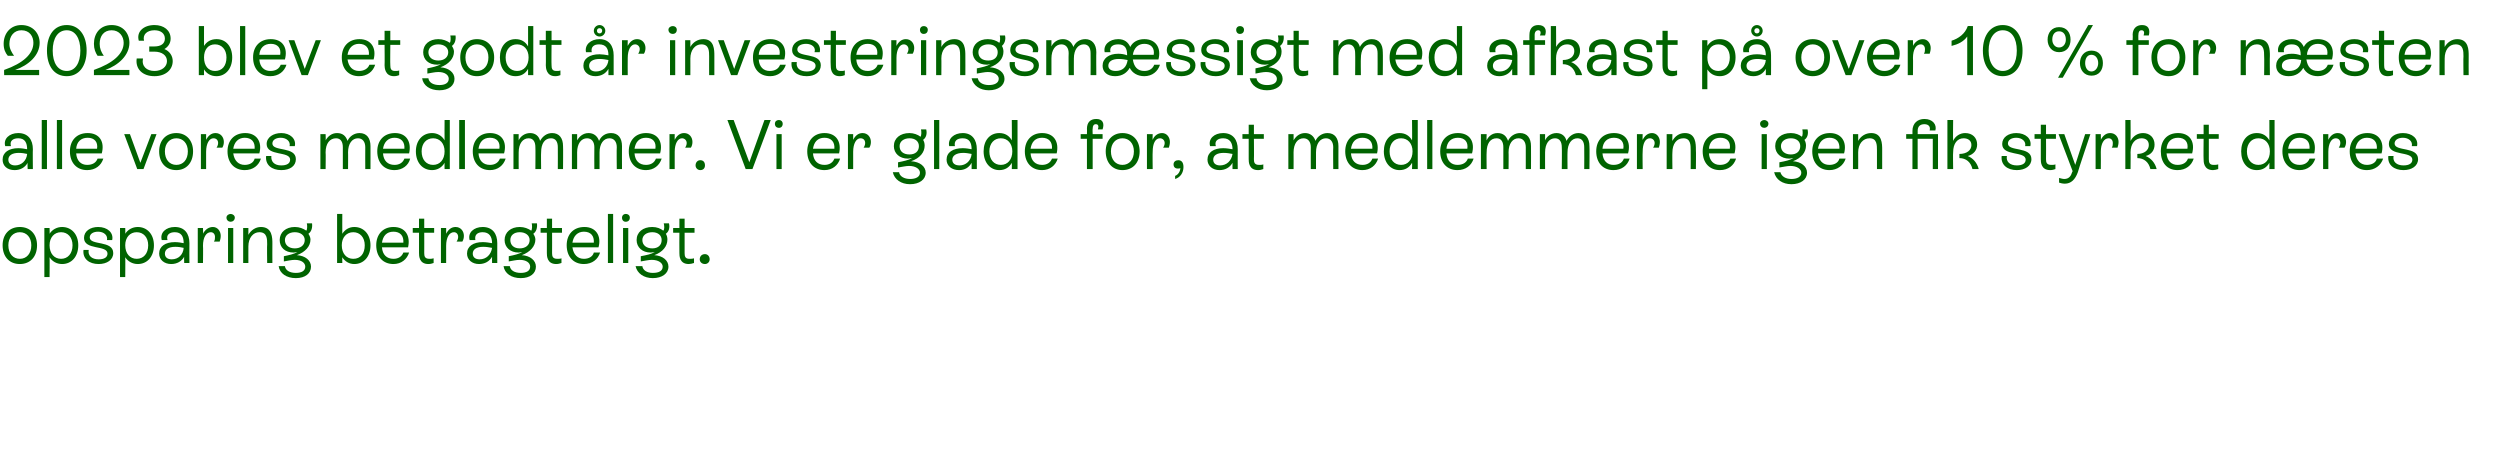 <?xml version="1.0" standalone="no"?><!DOCTYPE svg PUBLIC "-//W3C//DTD SVG 1.1//EN" "http://www.w3.org/Graphics/SVG/1.1/DTD/svg11.dtd"><svg xmlns="http://www.w3.org/2000/svg" version="1.1" width="479.1px" height="91px" viewBox="0 -2 479.1 91" style="top:-2px">  <desc>2023 blev et godt r investerings­m ssigt med afkast p over 10 % for n sten alle vores medlemmer. Vi er glade for, a...</desc>  <defs/>  <g id="Polygon278594">    <path d="M 0.5 45 C 0.5 42.9 1.8 41.5 3.8 41.5 C 5.8 41.5 7.1 42.9 7.1 45 C 7.1 47.2 5.8 48.6 3.8 48.6 C 1.8 48.6 0.5 47.2 0.5 45 Z M 6 45 C 6 43.5 5.1 42.5 3.8 42.5 C 2.5 42.5 1.6 43.5 1.6 45 C 1.6 46.6 2.5 47.6 3.8 47.6 C 5.1 47.6 6 46.6 6 45 Z M 15 45 C 15 47.2 13.7 48.6 11.9 48.6 C 10.9 48.6 10 48.1 9.5 47.3 C 9.54 47.27 9.5 51.1 9.5 51.1 L 8.5 51.1 L 8.5 41.7 L 9.5 41.7 C 9.5 41.7 9.54 42.82 9.5 42.8 C 10 42 10.9 41.5 11.9 41.5 C 13.7 41.5 15 42.9 15 45 Z M 13.9 45 C 13.9 43.5 13 42.5 11.7 42.5 C 10.4 42.5 9.5 43.5 9.5 45 C 9.5 46.6 10.4 47.6 11.7 47.6 C 13 47.6 13.9 46.6 13.9 45 Z M 16 45.9 C 16 45.9 17 45.9 17 45.9 C 16.8 47 17.6 47.7 18.9 47.7 C 20 47.7 20.6 47.3 20.6 46.6 C 20.6 44.9 16.1 46 16.1 43.6 C 16.1 42.3 17.3 41.5 18.8 41.5 C 20.6 41.5 21.8 42.6 21.5 44 C 21.5 44 20.5 44 20.5 44 C 20.7 43.1 19.9 42.4 18.8 42.4 C 17.9 42.4 17.2 42.8 17.2 43.5 C 17.2 45.1 21.7 44 21.7 46.5 C 21.7 47.8 20.5 48.6 18.9 48.6 C 17.1 48.6 15.8 47.6 16 45.9 Z M 29.5 45 C 29.5 47.2 28.2 48.6 26.4 48.6 C 25.4 48.6 24.5 48.1 24 47.3 C 24.04 47.27 24 51.1 24 51.1 L 23 51.1 L 23 41.7 L 24 41.7 C 24 41.7 24.04 42.82 24 42.8 C 24.5 42 25.4 41.5 26.4 41.5 C 28.2 41.5 29.5 42.9 29.5 45 Z M 28.4 45 C 28.4 43.5 27.5 42.5 26.2 42.5 C 24.9 42.5 24 43.5 24 45 C 24 46.6 24.9 47.6 26.2 47.6 C 27.5 47.6 28.4 46.6 28.4 45 Z M 36.3 44.6 C 36.27 44.59 36.3 48.4 36.3 48.4 L 35.3 48.4 C 35.3 48.4 35.26 47.19 35.3 47.2 C 34.8 48.1 33.9 48.6 32.8 48.6 C 31.5 48.6 30.5 47.8 30.5 46.6 C 30.5 45.2 31.7 44.4 33.5 44.4 C 34.1 44.4 34.7 44.5 35.2 44.6 C 35.2 44.6 35.2 44.6 35.2 44.6 C 35.2 43.4 34.8 42.5 33.5 42.5 C 32.5 42.5 31.8 43 32.1 44 C 32.1 44 31 44 31 44 C 30.6 42.6 31.8 41.5 33.5 41.5 C 35.4 41.5 36.3 42.8 36.3 44.6 Z M 35.2 45.5 C 34.8 45.4 34.2 45.3 33.6 45.3 C 32.3 45.3 31.6 45.8 31.6 46.6 C 31.6 47.3 32.1 47.7 32.9 47.7 C 34.2 47.7 35.1 46.8 35.2 45.5 Z M 42.3 43.2 C 42.3 43.6 42.2 44 42.1 44.3 C 42.1 44.3 41 44.3 41 44.3 C 41.2 44 41.2 43.7 41.2 43.4 C 41.2 42.9 40.9 42.5 40.4 42.5 C 39.5 42.5 38.9 43.5 38.9 45.1 C 38.95 45.14 38.9 48.4 38.9 48.4 L 37.9 48.4 L 37.9 41.7 L 38.9 41.7 C 38.9 41.7 38.95 42.84 38.9 42.8 C 39.3 42 40 41.5 40.8 41.5 C 41.7 41.5 42.3 42.3 42.3 43.2 Z M 43.4 39.7 C 43.4 39.3 43.8 39 44.2 39 C 44.6 39 45 39.3 45 39.7 C 45 40.2 44.6 40.5 44.2 40.5 C 43.8 40.5 43.4 40.2 43.4 39.7 Z M 43.7 48.4 L 43.7 41.7 L 44.7 41.7 L 44.7 48.4 L 43.7 48.4 Z M 52.2 44.7 C 52.18 44.73 52.2 48.4 52.2 48.4 L 51.2 48.4 C 51.2 48.4 51.15 44.79 51.2 44.8 C 51.2 43.8 51.2 42.5 49.7 42.5 C 48.5 42.5 47.6 43.6 47.6 45.2 C 47.59 45.17 47.6 48.4 47.6 48.4 L 46.6 48.4 L 46.6 41.7 L 47.6 41.7 C 47.6 41.7 47.59 42.99 47.6 43 C 48.1 42.1 49 41.5 50 41.5 C 52.2 41.5 52.2 43.6 52.2 44.7 Z M 59.6 49.1 C 59.6 50.4 58.5 51.3 56.7 51.3 C 54.9 51.3 53.6 50.4 53.4 49 C 53.4 49 54.6 49 54.6 49 C 54.7 49.8 55.5 50.3 56.7 50.3 C 57.8 50.3 58.5 49.9 58.5 49.1 C 58.5 48.4 57.8 47.8 56.5 47.8 C 55.8 47.8 55.1 48 54.4 48.1 C 54.4 48.1 54.4 47.1 54.4 47.1 C 55.4 46.9 56.3 46.7 57 46.3 C 56.8 46.3 56.5 46.4 56.3 46.4 C 54.6 46.4 53.6 45.4 53.6 44 C 53.6 42.5 54.8 41.5 56.5 41.5 C 57.4 41.5 58.1 41.8 58.7 42.2 C 58.9 42 58.9 41.2 58.8 40.8 C 58.8 40.8 59.8 40.8 59.8 40.8 C 59.9 41.6 59.7 42.4 59.1 42.8 C 59.3 43.1 59.5 43.5 59.5 43.9 C 59.5 45.2 58.5 46.3 56.9 46.9 C 58.5 47 59.6 47.9 59.6 49.1 Z M 56.5 45.6 C 57.6 45.6 58.4 45 58.4 44 C 58.4 43.1 57.6 42.5 56.5 42.5 C 55.4 42.5 54.6 43.1 54.6 44 C 54.6 45 55.4 45.6 56.5 45.6 Z M 71 45 C 71 47.2 69.7 48.6 67.9 48.6 C 66.9 48.6 66.1 48.1 65.6 47.3 C 65.58 47.27 65.6 48.4 65.6 48.4 L 64.6 48.4 L 64.6 39 L 65.6 39 C 65.6 39 65.58 42.82 65.6 42.8 C 66.1 42 66.9 41.5 67.9 41.5 C 69.7 41.5 71 42.9 71 45 Z M 69.9 45 C 69.9 43.5 69 42.5 67.7 42.5 C 66.4 42.5 65.5 43.5 65.5 45 C 65.5 46.6 66.4 47.6 67.7 47.6 C 69.1 47.6 69.9 46.6 69.9 45 Z M 78.4 46.4 C 78 47.7 76.9 48.6 75.4 48.6 C 73.4 48.6 72.1 47.2 72.1 45 C 72.1 42.9 73.4 41.5 75.4 41.5 C 77.7 41.5 78.7 43.2 78.2 45.4 C 78.2 45.4 73.2 45.4 73.2 45.4 C 73.3 46.8 74.1 47.6 75.4 47.6 C 76.3 47.6 77 47.2 77.3 46.4 C 77.3 46.4 78.4 46.4 78.4 46.4 Z M 73.2 44.5 C 73.2 44.5 77.3 44.5 77.3 44.5 C 77.4 43.2 76.7 42.4 75.4 42.4 C 74.1 42.4 73.4 43.2 73.2 44.5 Z M 83.2 42.6 L 81.3 42.6 C 81.3 42.6 81.32 46.49 81.3 46.5 C 81.3 47.1 81.4 47.6 82.3 47.6 C 82.6 47.6 82.8 47.6 83.1 47.5 C 83.1 47.5 83.1 48.4 83.1 48.4 C 82.8 48.5 82.5 48.6 82.1 48.6 C 80.3 48.6 80.3 47 80.3 46.5 C 80.3 46.5 80.3 42.6 80.3 42.6 L 79.1 42.6 L 79.1 41.7 L 80.3 41.7 L 80.3 39.9 L 81.3 39.9 L 81.3 41.7 L 83.2 41.7 L 83.2 42.6 Z M 88.9 43.2 C 88.9 43.6 88.8 44 88.6 44.3 C 88.6 44.3 87.5 44.3 87.5 44.3 C 87.7 44 87.8 43.7 87.8 43.4 C 87.8 42.9 87.5 42.5 87 42.5 C 86.1 42.5 85.5 43.5 85.5 45.1 C 85.51 45.14 85.5 48.4 85.5 48.4 L 84.5 48.4 L 84.5 41.7 L 85.5 41.7 C 85.5 41.7 85.51 42.84 85.5 42.8 C 85.9 42 86.5 41.5 87.3 41.5 C 88.3 41.5 88.9 42.3 88.9 43.2 Z M 95.3 44.6 C 95.28 44.59 95.3 48.4 95.3 48.4 L 94.3 48.4 C 94.3 48.4 94.27 47.19 94.3 47.2 C 93.8 48.1 92.9 48.6 91.8 48.6 C 90.5 48.6 89.5 47.8 89.5 46.6 C 89.5 45.2 90.7 44.4 92.5 44.4 C 93.1 44.4 93.7 44.5 94.3 44.6 C 94.3 44.6 94.3 44.6 94.3 44.6 C 94.3 43.4 93.8 42.5 92.5 42.5 C 91.5 42.5 90.9 43 91.1 44 C 91.1 44 90 44 90 44 C 89.6 42.6 90.8 41.5 92.5 41.5 C 94.4 41.5 95.3 42.8 95.3 44.6 Z M 94.3 45.5 C 93.8 45.4 93.2 45.3 92.6 45.3 C 91.3 45.3 90.6 45.8 90.6 46.6 C 90.6 47.3 91.1 47.7 91.9 47.7 C 93.2 47.7 94.1 46.8 94.3 45.5 Z M 102.7 49.1 C 102.7 50.4 101.6 51.3 99.8 51.3 C 98 51.3 96.7 50.4 96.5 49 C 96.5 49 97.7 49 97.7 49 C 97.8 49.8 98.6 50.3 99.8 50.3 C 100.9 50.3 101.6 49.9 101.6 49.1 C 101.6 48.4 100.9 47.8 99.6 47.8 C 98.9 47.8 98.2 48 97.5 48.1 C 97.5 48.1 97.5 47.1 97.5 47.1 C 98.5 46.9 99.4 46.7 100.1 46.3 C 99.9 46.3 99.6 46.4 99.4 46.4 C 97.8 46.4 96.7 45.4 96.7 44 C 96.7 42.5 97.9 41.5 99.6 41.5 C 100.5 41.5 101.2 41.8 101.8 42.2 C 102 42 102 41.2 101.9 40.8 C 101.9 40.8 102.9 40.8 102.9 40.8 C 103 41.6 102.8 42.4 102.2 42.8 C 102.4 43.1 102.6 43.5 102.6 43.9 C 102.6 45.2 101.6 46.3 100 46.9 C 101.6 47 102.7 47.9 102.7 49.1 Z M 99.6 45.6 C 100.7 45.6 101.5 45 101.5 44 C 101.5 43.1 100.7 42.5 99.6 42.5 C 98.5 42.5 97.8 43.1 97.8 44 C 97.8 45 98.5 45.6 99.6 45.6 Z M 107.7 42.6 L 105.8 42.6 C 105.8 42.6 105.82 46.49 105.8 46.5 C 105.8 47.1 105.9 47.6 106.8 47.6 C 107.1 47.6 107.4 47.6 107.6 47.5 C 107.6 47.5 107.6 48.4 107.6 48.4 C 107.3 48.5 107 48.6 106.6 48.6 C 104.8 48.6 104.8 47 104.8 46.5 C 104.8 46.5 104.8 42.6 104.8 42.6 L 103.6 42.6 L 103.6 41.7 L 104.8 41.7 L 104.8 39.9 L 105.8 39.9 L 105.8 41.7 L 107.7 41.7 L 107.7 42.6 Z M 115 46.4 C 114.6 47.7 113.5 48.6 111.9 48.6 C 109.9 48.6 108.6 47.2 108.6 45 C 108.6 42.9 109.9 41.5 112 41.5 C 114.2 41.5 115.3 43.2 114.7 45.4 C 114.7 45.4 109.7 45.4 109.7 45.4 C 109.9 46.8 110.7 47.6 111.9 47.6 C 112.8 47.6 113.6 47.2 113.8 46.4 C 113.8 46.4 115 46.4 115 46.4 Z M 109.7 44.5 C 109.7 44.5 113.8 44.5 113.8 44.5 C 113.9 43.2 113.2 42.4 111.9 42.4 C 110.7 42.4 109.9 43.2 109.7 44.5 Z M 116.5 48.4 L 116.5 39 L 117.5 39 L 117.5 48.4 L 116.5 48.4 Z M 119.2 39.7 C 119.2 39.3 119.5 39 119.9 39 C 120.4 39 120.7 39.3 120.7 39.7 C 120.7 40.2 120.4 40.5 119.9 40.5 C 119.5 40.5 119.2 40.2 119.2 39.7 Z M 119.4 48.4 L 119.4 41.7 L 120.4 41.7 L 120.4 48.4 L 119.4 48.4 Z M 128.1 49.1 C 128.1 50.4 126.9 51.3 125.1 51.3 C 123.4 51.3 122.1 50.4 121.8 49 C 121.8 49 123.1 49 123.1 49 C 123.2 49.8 124 50.3 125.1 50.3 C 126.3 50.3 127 49.9 127 49.1 C 127 48.4 126.2 47.8 124.9 47.8 C 124.3 47.8 123.5 48 122.8 48.1 C 122.8 48.1 122.8 47.1 122.8 47.1 C 123.9 46.9 124.8 46.7 125.5 46.3 C 125.3 46.3 125 46.4 124.7 46.4 C 123.1 46.4 122 45.4 122 44 C 122 42.5 123.2 41.5 125 41.5 C 125.9 41.5 126.6 41.8 127.1 42.2 C 127.4 42 127.3 41.2 127.2 40.8 C 127.2 40.8 128.2 40.8 128.2 40.8 C 128.4 41.6 128.2 42.4 127.6 42.8 C 127.8 43.1 127.9 43.5 127.9 43.9 C 127.9 45.2 127 46.3 125.4 46.9 C 127 47 128.1 47.9 128.1 49.1 Z M 125 45.6 C 126.1 45.6 126.8 45 126.8 44 C 126.8 43.1 126.1 42.5 125 42.5 C 123.9 42.5 123.1 43.1 123.1 44 C 123.1 45 123.9 45.6 125 45.6 Z M 133.1 42.6 L 131.2 42.6 C 131.2 42.6 131.19 46.49 131.2 46.5 C 131.2 47.1 131.3 47.6 132.1 47.6 C 132.4 47.6 132.7 47.6 133 47.5 C 133 47.5 133 48.4 133 48.4 C 132.7 48.5 132.3 48.6 132 48.6 C 130.2 48.6 130.2 47 130.2 46.5 C 130.17 46.5 130.2 42.6 130.2 42.6 L 129 42.6 L 129 41.7 L 130.2 41.7 L 130.2 39.9 L 131.2 39.9 L 131.2 41.7 L 133.1 41.7 L 133.1 42.6 Z M 134.1 47.7 C 134.1 47.1 134.5 46.7 135.1 46.7 C 135.6 46.7 136 47.1 136 47.7 C 136 48.2 135.6 48.6 135.1 48.6 C 134.5 48.6 134.1 48.2 134.1 47.7 Z " stroke="none" fill="#006300"/>  </g>  <g id="Polygon278593">    <path d="M 6.3 26.6 C 6.26 26.59 6.3 30.4 6.3 30.4 L 5.3 30.4 C 5.3 30.4 5.25 29.19 5.3 29.2 C 4.8 30.1 3.9 30.6 2.8 30.6 C 1.4 30.6 0.5 29.8 0.5 28.6 C 0.5 27.2 1.7 26.4 3.5 26.4 C 4.1 26.4 4.7 26.5 5.2 26.6 C 5.2 26.6 5.2 26.6 5.2 26.6 C 5.2 25.4 4.8 24.5 3.5 24.5 C 2.5 24.5 1.8 25 2.1 26 C 2.1 26 1 26 1 26 C 0.6 24.6 1.8 23.5 3.5 23.5 C 5.4 23.5 6.3 24.8 6.3 26.6 Z M 5.2 27.5 C 4.8 27.4 4.2 27.3 3.6 27.3 C 2.3 27.3 1.6 27.8 1.6 28.6 C 1.6 29.3 2.1 29.7 2.9 29.7 C 4.1 29.7 5.1 28.8 5.2 27.5 Z M 8 30.4 L 8 21 L 9 21 L 9 30.4 L 8 30.4 Z M 10.9 30.4 L 10.9 21 L 11.9 21 L 11.9 30.4 L 10.9 30.4 Z M 19.8 28.4 C 19.4 29.7 18.3 30.6 16.7 30.6 C 14.7 30.6 13.4 29.2 13.4 27 C 13.4 24.9 14.7 23.5 16.8 23.5 C 19.1 23.5 20.1 25.2 19.5 27.4 C 19.5 27.4 14.6 27.4 14.6 27.4 C 14.7 28.8 15.5 29.6 16.7 29.6 C 17.7 29.6 18.4 29.2 18.7 28.4 C 18.7 28.4 19.8 28.4 19.8 28.4 Z M 14.6 26.5 C 14.6 26.5 18.6 26.5 18.6 26.5 C 18.8 25.2 18.1 24.4 16.8 24.4 C 15.5 24.4 14.7 25.2 14.6 26.5 Z M 29 23.7 L 30 23.7 L 27.5 30.4 L 26.3 30.4 L 23.8 23.7 L 24.9 23.7 L 26.9 29.2 L 29 23.7 Z M 30.5 27 C 30.5 24.9 31.8 23.5 33.8 23.5 C 35.7 23.5 37 24.9 37 27 C 37 29.2 35.7 30.6 33.8 30.6 C 31.8 30.6 30.5 29.2 30.5 27 Z M 36 27 C 36 25.5 35.1 24.5 33.8 24.5 C 32.5 24.5 31.6 25.5 31.6 27 C 31.6 28.6 32.5 29.6 33.8 29.6 C 35.1 29.6 36 28.6 36 27 Z M 42.9 25.2 C 42.9 25.6 42.8 26 42.6 26.3 C 42.6 26.3 41.5 26.3 41.5 26.3 C 41.7 26 41.8 25.7 41.8 25.4 C 41.8 24.9 41.5 24.5 40.9 24.5 C 40.1 24.5 39.5 25.5 39.5 27.1 C 39.5 27.14 39.5 30.4 39.5 30.4 L 38.5 30.4 L 38.5 23.7 L 39.5 23.7 C 39.5 23.7 39.5 24.84 39.5 24.8 C 39.9 24 40.5 23.5 41.3 23.5 C 42.3 23.5 42.9 24.3 42.9 25.2 Z M 50 28.4 C 49.6 29.7 48.5 30.6 46.9 30.6 C 44.9 30.6 43.6 29.2 43.6 27 C 43.6 24.9 44.9 23.5 47 23.5 C 49.2 23.5 50.3 25.2 49.7 27.4 C 49.7 27.4 44.7 27.4 44.7 27.4 C 44.9 28.8 45.7 29.6 46.9 29.6 C 47.8 29.6 48.6 29.2 48.8 28.4 C 48.8 28.4 50 28.4 50 28.4 Z M 44.7 26.5 C 44.7 26.5 48.8 26.5 48.8 26.5 C 48.9 25.2 48.2 24.4 46.9 24.4 C 45.7 24.4 44.9 25.2 44.7 26.5 Z M 51 27.9 C 51 27.9 52 27.9 52 27.9 C 51.9 29 52.6 29.7 53.9 29.7 C 55 29.7 55.6 29.3 55.6 28.6 C 55.6 26.9 51.1 28 51.1 25.6 C 51.1 24.3 52.4 23.5 53.9 23.5 C 55.6 23.5 56.8 24.6 56.5 26 C 56.5 26 55.5 26 55.5 26 C 55.7 25.1 54.9 24.4 53.8 24.4 C 52.9 24.4 52.2 24.8 52.2 25.5 C 52.2 27.1 56.7 26 56.7 28.5 C 56.7 29.8 55.6 30.6 53.9 30.6 C 52.1 30.6 50.8 29.6 51 27.9 Z M 71 26 C 71.01 25.98 71 30.4 71 30.4 L 70 30.4 C 70 30.4 69.98 26.25 70 26.2 C 70 25.2 69.5 24.5 68.6 24.5 C 67.5 24.5 66.7 25.5 66.7 27.2 C 66.73 27.17 66.7 30.4 66.7 30.4 L 65.7 30.4 C 65.7 30.4 65.7 26.25 65.7 26.2 C 65.7 25.2 65.3 24.5 64.4 24.5 C 63.2 24.5 62.4 25.5 62.4 27.2 C 62.45 27.17 62.4 30.4 62.4 30.4 L 61.4 30.4 L 61.4 23.7 L 62.4 23.7 C 62.4 23.7 62.45 24.9 62.4 24.9 C 62.8 24.2 63.5 23.5 64.6 23.5 C 65.7 23.5 66.3 24.1 66.6 25 C 67 24.1 67.9 23.5 68.9 23.5 C 70.3 23.5 71 24.5 71 26 Z M 78.6 28.4 C 78.3 29.7 77.1 30.6 75.6 30.6 C 73.6 30.6 72.3 29.2 72.3 27 C 72.3 24.9 73.6 23.5 75.7 23.5 C 77.9 23.5 78.9 25.2 78.4 27.4 C 78.4 27.4 73.4 27.4 73.4 27.4 C 73.5 28.8 74.3 29.6 75.6 29.6 C 76.5 29.6 77.2 29.2 77.5 28.4 C 77.5 28.4 78.6 28.4 78.6 28.4 Z M 73.4 26.5 C 73.4 26.5 77.5 26.5 77.5 26.5 C 77.6 25.2 76.9 24.4 75.6 24.4 C 74.4 24.4 73.6 25.2 73.4 26.5 Z M 85.2 21 L 86.2 21 L 86.2 30.4 L 85.2 30.4 C 85.2 30.4 85.17 29.23 85.2 29.2 C 84.7 30.1 83.8 30.6 82.8 30.6 C 81 30.6 79.7 29.2 79.7 27 C 79.7 24.9 81 23.5 82.8 23.5 C 83.8 23.5 84.7 24 85.2 24.9 C 85.17 24.86 85.2 21 85.2 21 Z M 85.2 27 C 85.2 25.5 84.3 24.5 83 24.5 C 81.7 24.5 80.8 25.5 80.8 27 C 80.8 28.6 81.7 29.6 83 29.6 C 84.3 29.6 85.2 28.6 85.2 27 Z M 88 30.4 L 88 21 L 89.1 21 L 89.1 30.4 L 88 30.4 Z M 96.9 28.4 C 96.5 29.7 95.4 30.6 93.9 30.6 C 91.9 30.6 90.6 29.2 90.6 27 C 90.6 24.9 91.9 23.5 93.9 23.5 C 96.2 23.5 97.2 25.2 96.6 27.4 C 96.6 27.4 91.7 27.4 91.7 27.4 C 91.8 28.8 92.6 29.6 93.9 29.6 C 94.8 29.6 95.5 29.2 95.8 28.4 C 95.8 28.4 96.9 28.4 96.9 28.4 Z M 91.7 26.5 C 91.7 26.5 95.7 26.5 95.7 26.5 C 95.9 25.2 95.2 24.4 93.9 24.4 C 92.6 24.4 91.9 25.2 91.7 26.5 Z M 107.9 26 C 107.94 25.98 107.9 30.4 107.9 30.4 L 106.9 30.4 C 106.9 30.4 106.92 26.25 106.9 26.2 C 106.9 25.2 106.5 24.5 105.6 24.5 C 104.4 24.5 103.7 25.5 103.7 27.2 C 103.66 27.17 103.7 30.4 103.7 30.4 L 102.6 30.4 C 102.6 30.4 102.64 26.25 102.6 26.2 C 102.6 25.2 102.2 24.5 101.3 24.5 C 100.2 24.5 99.4 25.5 99.4 27.2 C 99.38 27.17 99.4 30.4 99.4 30.4 L 98.4 30.4 L 98.4 23.7 L 99.4 23.7 C 99.4 23.7 99.38 24.9 99.4 24.9 C 99.7 24.2 100.5 23.5 101.6 23.5 C 102.6 23.5 103.3 24.1 103.5 25 C 104 24.1 104.8 23.5 105.8 23.5 C 107.2 23.5 107.9 24.5 107.9 26 Z M 119.2 26 C 119.18 25.98 119.2 30.4 119.2 30.4 L 118.2 30.4 C 118.2 30.4 118.15 26.25 118.2 26.2 C 118.2 25.2 117.7 24.5 116.8 24.5 C 115.7 24.5 114.9 25.5 114.9 27.2 C 114.9 27.17 114.9 30.4 114.9 30.4 L 113.9 30.4 C 113.9 30.4 113.87 26.25 113.9 26.2 C 113.9 25.2 113.4 24.5 112.5 24.5 C 111.4 24.5 110.6 25.5 110.6 27.2 C 110.62 27.17 110.6 30.4 110.6 30.4 L 109.6 30.4 L 109.6 23.7 L 110.6 23.7 C 110.6 23.7 110.62 24.9 110.6 24.9 C 111 24.2 111.7 23.5 112.8 23.5 C 113.8 23.5 114.5 24.1 114.8 25 C 115.2 24.1 116 23.5 117.1 23.5 C 118.5 23.5 119.2 24.5 119.2 26 Z M 126.8 28.4 C 126.4 29.7 125.3 30.6 123.8 30.6 C 121.8 30.6 120.5 29.2 120.5 27 C 120.5 24.9 121.8 23.5 123.8 23.5 C 126.1 23.5 127.1 25.2 126.5 27.4 C 126.5 27.4 121.6 27.4 121.6 27.4 C 121.7 28.8 122.5 29.6 123.8 29.6 C 124.7 29.6 125.4 29.2 125.7 28.4 C 125.7 28.4 126.8 28.4 126.8 28.4 Z M 121.6 26.5 C 121.6 26.5 125.6 26.5 125.6 26.5 C 125.8 25.2 125.1 24.4 123.8 24.4 C 122.5 24.4 121.8 25.2 121.6 26.5 Z M 132.7 25.2 C 132.7 25.6 132.6 26 132.4 26.3 C 132.4 26.3 131.3 26.3 131.3 26.3 C 131.5 26 131.6 25.7 131.6 25.4 C 131.6 24.9 131.2 24.5 130.7 24.5 C 129.9 24.5 129.3 25.5 129.3 27.1 C 129.29 27.14 129.3 30.4 129.3 30.4 L 128.3 30.4 L 128.3 23.7 L 129.3 23.7 C 129.3 23.7 129.29 24.84 129.3 24.8 C 129.7 24 130.3 23.5 131.1 23.5 C 132.1 23.5 132.7 24.3 132.7 25.2 Z M 133.3 29.7 C 133.3 29.1 133.7 28.7 134.2 28.7 C 134.8 28.7 135.1 29.1 135.1 29.7 C 135.1 30.2 134.8 30.6 134.2 30.6 C 133.7 30.6 133.3 30.2 133.3 29.7 Z M 146.5 21 L 147.7 21 L 144.2 30.4 L 142.9 30.4 L 139.4 21 L 140.6 21 L 143.6 29.1 L 146.5 21 Z M 148.5 21.7 C 148.5 21.3 148.8 21 149.3 21 C 149.7 21 150 21.3 150 21.7 C 150 22.2 149.7 22.5 149.3 22.5 C 148.8 22.5 148.5 22.2 148.5 21.7 Z M 148.8 30.4 L 148.8 23.7 L 149.8 23.7 L 149.8 30.4 L 148.8 30.4 Z M 161 28.4 C 160.6 29.7 159.5 30.6 158 30.6 C 156 30.6 154.7 29.2 154.7 27 C 154.7 24.9 156 23.5 158 23.5 C 160.3 23.5 161.3 25.2 160.8 27.4 C 160.8 27.4 155.8 27.4 155.8 27.4 C 155.9 28.8 156.7 29.6 158 29.6 C 158.9 29.6 159.6 29.2 159.9 28.4 C 159.9 28.4 161 28.4 161 28.4 Z M 155.8 26.5 C 155.8 26.5 159.9 26.5 159.9 26.5 C 160 25.2 159.3 24.4 158 24.4 C 156.7 24.4 156 25.2 155.8 26.5 Z M 166.9 25.2 C 166.9 25.6 166.8 26 166.6 26.3 C 166.6 26.3 165.5 26.3 165.5 26.3 C 165.7 26 165.8 25.7 165.8 25.4 C 165.8 24.9 165.5 24.5 164.9 24.5 C 164.1 24.5 163.5 25.5 163.5 27.1 C 163.5 27.14 163.5 30.4 163.5 30.4 L 162.5 30.4 L 162.5 23.7 L 163.5 23.7 C 163.5 23.7 163.5 24.84 163.5 24.8 C 163.9 24 164.5 23.5 165.3 23.5 C 166.3 23.5 166.9 24.3 166.9 25.2 Z M 177.4 31.1 C 177.4 32.4 176.2 33.3 174.4 33.3 C 172.7 33.3 171.4 32.4 171.1 31 C 171.1 31 172.3 31 172.3 31 C 172.4 31.8 173.3 32.3 174.4 32.3 C 175.5 32.3 176.3 31.9 176.3 31.1 C 176.3 30.4 175.5 29.8 174.2 29.8 C 173.6 29.8 172.8 30 172.1 30.1 C 172.1 30.1 172.1 29.1 172.1 29.1 C 173.1 28.9 174.1 28.7 174.8 28.3 C 174.5 28.3 174.3 28.4 174 28.4 C 172.4 28.4 171.3 27.4 171.3 26 C 171.3 24.5 172.5 23.5 174.3 23.5 C 175.1 23.5 175.9 23.8 176.4 24.2 C 176.6 24 176.6 23.2 176.5 22.8 C 176.5 22.8 177.5 22.8 177.5 22.8 C 177.7 23.6 177.5 24.4 176.9 24.8 C 177.1 25.1 177.2 25.5 177.2 25.9 C 177.2 27.2 176.3 28.3 174.6 28.9 C 176.3 29 177.4 29.9 177.4 31.1 Z M 174.3 27.6 C 175.4 27.6 176.1 27 176.1 26 C 176.1 25.1 175.4 24.5 174.3 24.5 C 173.2 24.5 172.4 25.1 172.4 26 C 172.4 27 173.1 27.6 174.3 27.6 Z M 179 30.4 L 179 21 L 180 21 L 180 30.4 L 179 30.4 Z M 187.2 26.6 C 187.21 26.59 187.2 30.4 187.2 30.4 L 186.2 30.4 C 186.2 30.4 186.2 29.19 186.2 29.2 C 185.7 30.1 184.9 30.6 183.8 30.6 C 182.4 30.6 181.4 29.8 181.4 28.6 C 181.4 27.2 182.6 26.4 184.5 26.4 C 185.1 26.4 185.7 26.5 186.2 26.6 C 186.2 26.6 186.2 26.6 186.2 26.6 C 186.2 25.4 185.8 24.5 184.5 24.5 C 183.4 24.5 182.8 25 183 26 C 183 26 181.9 26 181.9 26 C 181.6 24.6 182.8 23.5 184.5 23.5 C 186.3 23.5 187.2 24.8 187.2 26.6 Z M 186.2 27.5 C 185.7 27.4 185.1 27.3 184.6 27.3 C 183.3 27.3 182.5 27.8 182.5 28.6 C 182.5 29.3 183 29.7 183.9 29.7 C 185.1 29.7 186.1 28.8 186.2 27.5 Z M 193.9 21 L 195 21 L 195 30.4 L 193.9 30.4 C 193.9 30.4 193.94 29.23 193.9 29.2 C 193.4 30.1 192.6 30.6 191.5 30.6 C 189.8 30.6 188.5 29.2 188.5 27 C 188.5 24.9 189.7 23.5 191.5 23.5 C 192.6 23.5 193.4 24 193.9 24.9 C 193.94 24.86 193.9 21 193.9 21 Z M 194 27 C 194 25.5 193.1 24.5 191.8 24.5 C 190.5 24.5 189.6 25.5 189.6 27 C 189.6 28.6 190.5 29.6 191.8 29.6 C 193.1 29.6 194 28.6 194 27 Z M 202.7 28.4 C 202.3 29.7 201.2 30.6 199.7 30.6 C 197.7 30.6 196.4 29.2 196.4 27 C 196.4 24.9 197.7 23.5 199.7 23.5 C 202 23.5 203 25.2 202.5 27.4 C 202.5 27.4 197.5 27.4 197.5 27.4 C 197.6 28.8 198.4 29.6 199.7 29.6 C 200.6 29.6 201.3 29.2 201.6 28.4 C 201.6 28.4 202.7 28.4 202.7 28.4 Z M 197.5 26.5 C 197.5 26.5 201.6 26.5 201.6 26.5 C 201.7 25.2 201 24.4 199.7 24.4 C 198.4 24.4 197.7 25.2 197.5 26.5 Z M 210.4 22.8 C 210.6 22.2 210.5 21.8 210 21.8 C 209.6 21.8 209.4 22.1 209.4 22.7 C 209.35 22.67 209.4 23.7 209.4 23.7 L 211.3 23.7 L 211.3 24.6 L 209.4 24.6 L 209.4 30.4 L 208.3 30.4 L 208.3 24.6 L 207.1 24.6 L 207.1 23.7 L 208.3 23.7 C 208.3 23.7 208.33 22.67 208.3 22.7 C 208.3 21.5 208.9 20.8 210.1 20.8 C 211.3 20.8 211.7 21.6 211.3 22.8 C 211.3 22.8 210.4 22.8 210.4 22.8 Z M 211.9 27 C 211.9 24.9 213.2 23.5 215.1 23.5 C 217.1 23.5 218.4 24.9 218.4 27 C 218.4 29.2 217.1 30.6 215.1 30.6 C 213.2 30.6 211.9 29.2 211.9 27 Z M 217.3 27 C 217.3 25.5 216.4 24.5 215.1 24.5 C 213.8 24.5 212.9 25.5 212.9 27 C 212.9 28.6 213.8 29.6 215.1 29.6 C 216.4 29.6 217.3 28.6 217.3 27 Z M 224.2 25.2 C 224.2 25.6 224.1 26 224 26.3 C 224 26.3 222.9 26.3 222.9 26.3 C 223.1 26 223.2 25.7 223.2 25.4 C 223.2 24.9 222.8 24.5 222.3 24.5 C 221.4 24.5 220.9 25.5 220.9 27.1 C 220.86 27.14 220.9 30.4 220.9 30.4 L 219.8 30.4 L 219.8 23.7 L 220.9 23.7 C 220.9 23.7 220.86 24.84 220.9 24.8 C 221.2 24 221.9 23.5 222.7 23.5 C 223.6 23.5 224.2 24.3 224.2 25.2 Z M 226.8 30 C 226.8 31.1 226.2 32 225.2 32.3 C 225.2 32.3 225.2 31.7 225.2 31.7 C 225.8 31.5 226.2 30.8 226.2 30.2 C 226.2 30.2 226.2 30.2 226.2 30.2 C 226.1 30.3 225.9 30.3 225.7 30.3 C 225.2 30.3 224.9 30 224.9 29.5 C 224.9 29 225.3 28.7 225.8 28.7 C 226.4 28.7 226.8 29.1 226.8 30 Z M 237.2 26.6 C 237.18 26.59 237.2 30.4 237.2 30.4 L 236.2 30.4 C 236.2 30.4 236.17 29.19 236.2 29.2 C 235.7 30.1 234.8 30.6 233.7 30.6 C 232.4 30.6 231.4 29.8 231.4 28.6 C 231.4 27.2 232.6 26.4 234.4 26.4 C 235 26.4 235.6 26.5 236.2 26.6 C 236.2 26.6 236.2 26.6 236.2 26.6 C 236.2 25.4 235.7 24.5 234.4 24.5 C 233.4 24.5 232.7 25 233 26 C 233 26 231.9 26 231.9 26 C 231.5 24.6 232.7 23.5 234.4 23.5 C 236.3 23.5 237.2 24.8 237.2 26.6 Z M 236.2 27.5 C 235.7 27.4 235.1 27.3 234.5 27.3 C 233.2 27.3 232.5 27.8 232.5 28.6 C 232.5 29.3 233 29.7 233.8 29.7 C 235.1 29.7 236 28.8 236.2 27.5 Z M 242.2 24.6 L 240.3 24.6 C 240.3 24.6 240.34 28.49 240.3 28.5 C 240.3 29.1 240.4 29.6 241.3 29.6 C 241.6 29.6 241.9 29.6 242.1 29.5 C 242.1 29.5 242.1 30.4 242.1 30.4 C 241.8 30.5 241.5 30.6 241.1 30.6 C 239.3 30.6 239.3 29 239.3 28.5 C 239.31 28.5 239.3 24.6 239.3 24.6 L 238.1 24.6 L 238.1 23.7 L 239.3 23.7 L 239.3 21.9 L 240.3 21.9 L 240.3 23.7 L 242.2 23.7 L 242.2 24.6 Z M 256.5 26 C 256.48 25.98 256.5 30.4 256.5 30.4 L 255.5 30.4 C 255.5 30.4 255.46 26.25 255.5 26.2 C 255.5 25.2 255 24.5 254.1 24.5 C 253 24.5 252.2 25.5 252.2 27.2 C 252.2 27.17 252.2 30.4 252.2 30.4 L 251.2 30.4 C 251.2 30.4 251.18 26.25 251.2 26.2 C 251.2 25.2 250.7 24.5 249.8 24.5 C 248.7 24.5 247.9 25.5 247.9 27.2 C 247.92 27.17 247.9 30.4 247.9 30.4 L 246.9 30.4 L 246.9 23.7 L 247.9 23.7 C 247.9 23.7 247.92 24.9 247.9 24.9 C 248.3 24.2 249 23.5 250.1 23.5 C 251.1 23.5 251.8 24.1 252.1 25 C 252.5 24.1 253.4 23.5 254.4 23.5 C 255.8 23.5 256.5 24.5 256.5 26 Z M 264.1 28.4 C 263.7 29.7 262.6 30.6 261.1 30.6 C 259.1 30.6 257.8 29.2 257.8 27 C 257.8 24.9 259.1 23.5 261.1 23.5 C 263.4 23.5 264.4 25.2 263.9 27.4 C 263.9 27.4 258.9 27.4 258.9 27.4 C 259 28.8 259.8 29.6 261.1 29.6 C 262 29.6 262.7 29.2 263 28.4 C 263 28.4 264.1 28.4 264.1 28.4 Z M 258.9 26.5 C 258.9 26.5 263 26.5 263 26.5 C 263.1 25.2 262.4 24.4 261.1 24.4 C 259.8 24.4 259.1 25.2 258.9 26.5 Z M 270.6 21 L 271.7 21 L 271.7 30.4 L 270.6 30.4 C 270.6 30.4 270.65 29.23 270.6 29.2 C 270.1 30.1 269.3 30.6 268.2 30.6 C 266.5 30.6 265.2 29.2 265.2 27 C 265.2 24.9 266.4 23.5 268.2 23.5 C 269.3 23.5 270.1 24 270.6 24.9 C 270.65 24.86 270.6 21 270.6 21 Z M 270.7 27 C 270.7 25.5 269.8 24.5 268.5 24.5 C 267.2 24.5 266.3 25.5 266.3 27 C 266.3 28.6 267.2 29.6 268.5 29.6 C 269.8 29.6 270.7 28.6 270.7 27 Z M 273.5 30.4 L 273.5 21 L 274.5 21 L 274.5 30.4 L 273.5 30.4 Z M 282.4 28.4 C 282 29.7 280.9 30.6 279.3 30.6 C 277.3 30.6 276 29.2 276 27 C 276 24.9 277.3 23.5 279.4 23.5 C 281.7 23.5 282.7 25.2 282.1 27.4 C 282.1 27.4 277.2 27.4 277.2 27.4 C 277.3 28.8 278.1 29.6 279.3 29.6 C 280.3 29.6 281 29.2 281.3 28.4 C 281.3 28.4 282.4 28.4 282.4 28.4 Z M 277.2 26.5 C 277.2 26.5 281.2 26.5 281.2 26.5 C 281.4 25.2 280.7 24.4 279.4 24.4 C 278.1 24.4 277.3 25.2 277.2 26.5 Z M 293.4 26 C 293.42 25.98 293.4 30.4 293.4 30.4 L 292.4 30.4 C 292.4 30.4 292.39 26.25 292.4 26.2 C 292.4 25.2 291.9 24.5 291 24.5 C 289.9 24.5 289.1 25.5 289.1 27.2 C 289.14 27.17 289.1 30.4 289.1 30.4 L 288.1 30.4 C 288.1 30.4 288.11 26.25 288.1 26.2 C 288.1 25.2 287.7 24.5 286.8 24.5 C 285.6 24.5 284.9 25.5 284.9 27.2 C 284.86 27.17 284.9 30.4 284.9 30.4 L 283.8 30.4 L 283.8 23.7 L 284.9 23.7 C 284.9 23.7 284.86 24.9 284.9 24.9 C 285.2 24.2 285.9 23.5 287 23.5 C 288.1 23.5 288.7 24.1 289 25 C 289.4 24.1 290.3 23.5 291.3 23.5 C 292.7 23.5 293.4 24.5 293.4 26 Z M 304.6 26 C 304.65 25.98 304.6 30.4 304.6 30.4 L 303.6 30.4 C 303.6 30.4 303.63 26.25 303.6 26.2 C 303.6 25.2 303.2 24.5 302.3 24.5 C 301.2 24.5 300.4 25.5 300.4 27.2 C 300.37 27.17 300.4 30.4 300.4 30.4 L 299.3 30.4 C 299.3 30.4 299.35 26.25 299.3 26.2 C 299.3 25.2 298.9 24.5 298 24.5 C 296.9 24.5 296.1 25.5 296.1 27.2 C 296.09 27.17 296.1 30.4 296.1 30.4 L 295.1 30.4 L 295.1 23.7 L 296.1 23.7 C 296.1 23.7 296.09 24.9 296.1 24.9 C 296.4 24.2 297.2 23.5 298.3 23.5 C 299.3 23.5 300 24.1 300.2 25 C 300.7 24.1 301.5 23.5 302.5 23.5 C 303.9 23.5 304.6 24.5 304.6 26 Z M 312.3 28.4 C 311.9 29.7 310.8 30.6 309.2 30.6 C 307.2 30.6 305.9 29.2 305.9 27 C 305.9 24.9 307.2 23.5 309.3 23.5 C 311.6 23.5 312.6 25.2 312 27.4 C 312 27.4 307.1 27.4 307.1 27.4 C 307.2 28.8 308 29.6 309.2 29.6 C 310.2 29.6 310.9 29.2 311.2 28.4 C 311.2 28.4 312.3 28.4 312.3 28.4 Z M 307.1 26.5 C 307.1 26.5 311.1 26.5 311.1 26.5 C 311.3 25.2 310.6 24.4 309.3 24.4 C 308 24.4 307.2 25.2 307.1 26.5 Z M 318.1 25.2 C 318.1 25.6 318 26 317.9 26.3 C 317.9 26.3 316.8 26.3 316.8 26.3 C 317 26 317.1 25.7 317.1 25.4 C 317.1 24.9 316.7 24.5 316.2 24.5 C 315.3 24.5 314.8 25.5 314.8 27.1 C 314.76 27.14 314.8 30.4 314.8 30.4 L 313.7 30.4 L 313.7 23.7 L 314.8 23.7 C 314.8 23.7 314.76 24.84 314.8 24.8 C 315.2 24 315.8 23.5 316.6 23.5 C 317.5 23.5 318.1 24.3 318.1 25.2 Z M 325 26.7 C 325.05 26.73 325 30.4 325 30.4 L 324 30.4 C 324 30.4 324.02 26.79 324 26.8 C 324 25.8 324 24.5 322.6 24.5 C 321.3 24.5 320.5 25.6 320.5 27.2 C 320.46 27.17 320.5 30.4 320.5 30.4 L 319.4 30.4 L 319.4 23.7 L 320.5 23.7 C 320.5 23.7 320.46 24.99 320.5 25 C 321 24.1 321.8 23.5 322.9 23.5 C 325 23.5 325 25.6 325 26.7 Z M 332.7 28.4 C 332.3 29.7 331.2 30.6 329.6 30.6 C 327.6 30.6 326.3 29.2 326.3 27 C 326.3 24.9 327.6 23.5 329.7 23.5 C 332 23.5 333 25.2 332.4 27.4 C 332.4 27.4 327.5 27.4 327.5 27.4 C 327.6 28.8 328.4 29.6 329.6 29.6 C 330.6 29.6 331.3 29.2 331.6 28.4 C 331.6 28.4 332.7 28.4 332.7 28.4 Z M 327.5 26.5 C 327.5 26.5 331.5 26.5 331.5 26.5 C 331.7 25.2 331 24.4 329.7 24.4 C 328.4 24.4 327.6 25.2 327.5 26.5 Z M 337.3 21.7 C 337.3 21.3 337.7 21 338.1 21 C 338.5 21 338.9 21.3 338.9 21.7 C 338.9 22.2 338.5 22.5 338.1 22.5 C 337.7 22.5 337.3 22.2 337.3 21.7 Z M 337.6 30.4 L 337.6 23.7 L 338.6 23.7 L 338.6 30.4 L 337.6 30.4 Z M 346.3 31.1 C 346.3 32.4 345.1 33.3 343.3 33.3 C 341.6 33.3 340.3 32.4 340 31 C 340 31 341.2 31 341.2 31 C 341.4 31.8 342.2 32.3 343.3 32.3 C 344.4 32.3 345.2 31.9 345.2 31.1 C 345.2 30.4 344.4 29.8 343.1 29.8 C 342.5 29.8 341.7 30 341 30.1 C 341 30.1 341 29.1 341 29.1 C 342.1 28.9 343 28.7 343.7 28.3 C 343.4 28.3 343.2 28.4 342.9 28.4 C 341.3 28.4 340.2 27.4 340.2 26 C 340.2 24.5 341.4 23.5 343.2 23.5 C 344.1 23.5 344.8 23.8 345.3 24.2 C 345.5 24 345.5 23.2 345.4 22.8 C 345.4 22.8 346.4 22.8 346.4 22.8 C 346.6 23.6 346.4 24.4 345.8 24.8 C 346 25.1 346.1 25.5 346.1 25.9 C 346.1 27.2 345.2 28.3 343.6 28.9 C 345.2 29 346.3 29.9 346.3 31.1 Z M 343.2 27.6 C 344.3 27.6 345 27 345 26 C 345 25.1 344.3 24.5 343.2 24.5 C 342.1 24.5 341.3 25.1 341.3 26 C 341.3 27 342.1 27.6 343.2 27.6 Z M 353.7 28.4 C 353.3 29.7 352.1 30.6 350.6 30.6 C 348.6 30.6 347.3 29.2 347.3 27 C 347.3 24.9 348.6 23.5 350.7 23.5 C 352.9 23.5 354 25.2 353.4 27.4 C 353.4 27.4 348.4 27.4 348.4 27.4 C 348.6 28.8 349.3 29.6 350.6 29.6 C 351.5 29.6 352.3 29.2 352.5 28.4 C 352.5 28.4 353.7 28.4 353.7 28.4 Z M 348.4 26.5 C 348.4 26.5 352.5 26.5 352.5 26.5 C 352.6 25.2 351.9 24.4 350.6 24.4 C 349.4 24.4 348.6 25.2 348.4 26.5 Z M 360.7 26.7 C 360.71 26.73 360.7 30.4 360.7 30.4 L 359.7 30.4 C 359.7 30.4 359.69 26.79 359.7 26.8 C 359.7 25.8 359.7 24.5 358.3 24.5 C 357 24.5 356.1 25.6 356.1 27.2 C 356.12 27.17 356.1 30.4 356.1 30.4 L 355.1 30.4 L 355.1 23.7 L 356.1 23.7 C 356.1 23.7 356.12 24.99 356.1 25 C 356.6 24.1 357.5 23.5 358.6 23.5 C 360.7 23.5 360.7 25.6 360.7 26.7 Z M 371.4 23.7 L 371.4 30.4 L 370.4 30.4 L 370.4 24.6 L 367.5 24.6 L 367.5 30.4 L 366.5 30.4 L 366.5 24.6 L 365.3 24.6 L 365.3 23.7 L 366.5 23.7 C 366.5 23.7 366.51 23.08 366.5 23.1 C 366.5 21.6 367.5 20.8 368.8 20.8 C 370.4 20.8 371.2 21.9 370.9 23 C 370.9 23 369.8 23 369.8 23 C 370 22.3 369.6 21.8 368.8 21.8 C 368.1 21.8 367.5 22.1 367.5 23.1 C 367.53 23.08 367.5 23.7 367.5 23.7 L 371.4 23.7 Z M 379.2 30.4 C 379.2 30.4 378 30.4 378 30.4 C 377.7 29.1 376.8 28.3 375.5 28.3 C 375.5 28.3 375.5 27.5 375.5 27.5 C 376.9 27.5 377.8 26.8 377.8 25.8 C 377.8 24.9 377.1 24.5 376.3 24.5 C 375.1 24.5 374.3 25.5 374.3 27.2 C 374.25 27.17 374.3 30.4 374.3 30.4 L 373.2 30.4 L 373.2 21 L 374.3 21 C 374.3 21 374.25 24.99 374.3 25 C 374.7 24.1 375.6 23.5 376.6 23.5 C 378 23.5 378.9 24.4 378.9 25.7 C 378.9 26.8 378.2 27.6 377.1 27.9 C 378.1 28.3 378.9 29.2 379.2 30.4 Z M 383.6 27.9 C 383.6 27.9 384.6 27.9 384.6 27.9 C 384.4 29 385.2 29.7 386.5 29.7 C 387.6 29.7 388.2 29.3 388.2 28.6 C 388.2 26.9 383.7 28 383.7 25.6 C 383.7 24.3 384.9 23.5 386.4 23.5 C 388.2 23.5 389.4 24.6 389.1 26 C 389.1 26 388.1 26 388.1 26 C 388.3 25.1 387.5 24.4 386.4 24.4 C 385.5 24.4 384.8 24.8 384.8 25.5 C 384.8 27.1 389.3 26 389.3 28.5 C 389.3 29.8 388.1 30.6 386.5 30.6 C 384.7 30.6 383.4 29.6 383.6 27.9 Z M 394 24.6 L 392.1 24.6 C 392.1 24.6 392.13 28.49 392.1 28.5 C 392.1 29.1 392.2 29.6 393.1 29.6 C 393.4 29.6 393.7 29.6 393.9 29.5 C 393.9 29.5 393.9 30.4 393.9 30.4 C 393.6 30.5 393.3 30.6 392.9 30.6 C 391.1 30.6 391.1 29 391.1 28.5 C 391.1 28.5 391.1 24.6 391.1 24.6 L 389.9 24.6 L 389.9 23.7 L 391.1 23.7 L 391.1 21.9 L 392.1 21.9 L 392.1 23.7 L 394 23.7 L 394 24.6 Z M 399.6 23.7 L 400.6 23.7 C 400.6 23.7 398.15 30.99 398.2 31 C 397.7 32.4 396.9 33.2 395.7 33.2 C 395.3 33.2 394.9 33.1 394.6 33 C 394.6 33 394.6 32.1 394.6 32.1 C 395 32.2 395.3 32.3 395.6 32.3 C 396.5 32.3 396.9 31.7 397.1 31 C 397.11 30.99 397.2 30.8 397.2 30.8 L 394.5 23.7 L 395.6 23.7 L 397.7 29.6 L 399.6 23.7 Z M 406 25.2 C 406 25.6 405.9 26 405.8 26.3 C 405.8 26.3 404.7 26.3 404.7 26.3 C 404.9 26 404.9 25.7 404.9 25.4 C 404.9 24.9 404.6 24.5 404.1 24.5 C 403.2 24.5 402.6 25.5 402.6 27.1 C 402.63 27.14 402.6 30.4 402.6 30.4 L 401.6 30.4 L 401.6 23.7 L 402.6 23.7 C 402.6 23.7 402.63 24.84 402.6 24.8 C 403 24 403.6 23.5 404.4 23.5 C 405.4 23.5 406 24.3 406 25.2 Z M 413.3 30.4 C 413.3 30.4 412.1 30.4 412.1 30.4 C 411.8 29.1 410.9 28.3 409.6 28.3 C 409.6 28.3 409.6 27.5 409.6 27.5 C 410.9 27.5 411.8 26.8 411.8 25.8 C 411.8 24.9 411.2 24.5 410.4 24.5 C 409.2 24.5 408.3 25.5 408.3 27.2 C 408.33 27.17 408.3 30.4 408.3 30.4 L 407.3 30.4 L 407.3 21 L 408.3 21 C 408.3 21 408.33 24.99 408.3 25 C 408.8 24.1 409.6 23.5 410.7 23.5 C 412 23.5 412.9 24.4 412.9 25.7 C 412.9 26.8 412.3 27.6 411.2 27.9 C 412.2 28.3 413 29.2 413.3 30.4 Z M 420.4 28.4 C 420 29.7 418.9 30.6 417.3 30.6 C 415.3 30.6 414.1 29.2 414.1 27 C 414.1 24.9 415.3 23.5 417.4 23.5 C 419.7 23.5 420.7 25.2 420.1 27.4 C 420.1 27.4 415.2 27.4 415.2 27.4 C 415.3 28.8 416.1 29.6 417.3 29.6 C 418.3 29.6 419 29.2 419.3 28.4 C 419.3 28.4 420.4 28.4 420.4 28.4 Z M 415.2 26.5 C 415.2 26.5 419.2 26.5 419.2 26.5 C 419.4 25.2 418.7 24.4 417.4 24.4 C 416.1 24.4 415.3 25.2 415.2 26.5 Z M 425.2 24.6 L 423.3 24.6 C 423.3 24.6 423.29 28.49 423.3 28.5 C 423.3 29.1 423.4 29.6 424.2 29.6 C 424.5 29.6 424.8 29.6 425.1 29.5 C 425.1 29.5 425.1 30.4 425.1 30.4 C 424.8 30.5 424.4 30.6 424.1 30.6 C 422.3 30.6 422.3 29 422.3 28.5 C 422.26 28.5 422.3 24.6 422.3 24.6 L 421 24.6 L 421 23.7 L 422.3 23.7 L 422.3 21.9 L 423.3 21.9 L 423.3 23.7 L 425.2 23.7 L 425.2 24.6 Z M 434.9 21 L 435.9 21 L 435.9 30.4 L 434.9 30.4 C 434.9 30.4 434.92 29.23 434.9 29.2 C 434.4 30.1 433.6 30.6 432.5 30.6 C 430.7 30.6 429.5 29.2 429.5 27 C 429.5 24.9 430.7 23.5 432.5 23.5 C 433.6 23.5 434.4 24 434.9 24.9 C 434.92 24.86 434.9 21 434.9 21 Z M 435 27 C 435 25.5 434.1 24.5 432.8 24.5 C 431.5 24.5 430.6 25.5 430.6 27 C 430.6 28.6 431.5 29.6 432.8 29.6 C 434.1 29.6 435 28.6 435 27 Z M 443.7 28.4 C 443.3 29.7 442.2 30.6 440.7 30.6 C 438.7 30.6 437.4 29.2 437.4 27 C 437.4 24.9 438.7 23.5 440.7 23.5 C 443 23.5 444 25.2 443.5 27.4 C 443.5 27.4 438.5 27.4 438.5 27.4 C 438.6 28.8 439.4 29.6 440.7 29.6 C 441.6 29.6 442.3 29.2 442.6 28.4 C 442.6 28.4 443.7 28.4 443.7 28.4 Z M 438.5 26.5 C 438.5 26.5 442.6 26.5 442.6 26.5 C 442.7 25.2 442 24.4 440.7 24.4 C 439.4 24.4 438.7 25.2 438.5 26.5 Z M 449.6 25.2 C 449.6 25.6 449.5 26 449.3 26.3 C 449.3 26.3 448.2 26.3 448.2 26.3 C 448.4 26 448.5 25.7 448.5 25.4 C 448.5 24.9 448.2 24.5 447.6 24.5 C 446.8 24.5 446.2 25.5 446.2 27.1 C 446.2 27.14 446.2 30.4 446.2 30.4 L 445.2 30.4 L 445.2 23.7 L 446.2 23.7 C 446.2 23.7 446.2 24.84 446.2 24.8 C 446.6 24 447.2 23.5 448 23.5 C 449 23.5 449.6 24.3 449.6 25.2 Z M 456.7 28.4 C 456.3 29.7 455.1 30.6 453.6 30.6 C 451.6 30.6 450.3 29.2 450.3 27 C 450.3 24.9 451.6 23.5 453.7 23.5 C 455.9 23.5 457 25.2 456.4 27.4 C 456.4 27.4 451.4 27.4 451.4 27.4 C 451.6 28.8 452.4 29.6 453.6 29.6 C 454.5 29.6 455.3 29.2 455.5 28.4 C 455.5 28.4 456.7 28.4 456.7 28.4 Z M 451.4 26.5 C 451.4 26.5 455.5 26.5 455.5 26.5 C 455.6 25.2 454.9 24.4 453.6 24.4 C 452.4 24.4 451.6 25.2 451.4 26.5 Z M 457.7 27.9 C 457.7 27.9 458.7 27.9 458.7 27.9 C 458.5 29 459.3 29.7 460.6 29.7 C 461.7 29.7 462.3 29.3 462.3 28.6 C 462.3 26.9 457.8 28 457.8 25.6 C 457.8 24.3 459 23.5 460.5 23.5 C 462.3 23.5 463.5 24.6 463.2 26 C 463.2 26 462.2 26 462.2 26 C 462.4 25.1 461.6 24.4 460.5 24.4 C 459.6 24.4 458.9 24.8 458.9 25.5 C 458.9 27.1 463.4 26 463.4 28.5 C 463.4 29.8 462.2 30.6 460.6 30.6 C 458.8 30.6 457.5 29.6 457.7 27.9 Z " stroke="none" fill="#006300"/>  </g>  <g id="Polygon278592">    <path d="M 2.9 11.4 C 2.92 11.42 7.5 11.4 7.5 11.4 L 7.5 12.4 L 0.8 12.4 C 0.8 12.4 0.76 11.42 0.8 11.4 C 4.5 10.1 6.4 8.3 6.4 6.2 C 6.4 5 5.7 3.8 4.1 3.8 C 2.7 3.8 1.8 4.9 1.8 6.4 C 1.8 7.3 2.2 8 2.7 8.7 C 2.7 8.7 1.5 8.7 1.5 8.7 C 1 8.1 0.7 7.4 0.7 6.4 C 0.7 4.4 2 2.8 4.1 2.8 C 6.3 2.8 7.6 4.4 7.6 6.2 C 7.6 8.6 5.5 10.5 2.9 11.4 Z M 9 7.7 C 9 4.7 10.4 2.8 12.8 2.8 C 15.1 2.8 16.6 4.7 16.6 7.7 C 16.6 10.7 15.1 12.6 12.8 12.6 C 10.4 12.6 9 10.7 9 7.7 Z M 15.4 7.7 C 15.4 5.3 14.4 3.8 12.8 3.8 C 11.1 3.8 10.1 5.3 10.1 7.7 C 10.1 10.1 11.1 11.6 12.8 11.6 C 14.4 11.6 15.4 10.1 15.4 7.7 Z M 20.2 11.4 C 20.17 11.42 24.8 11.4 24.8 11.4 L 24.8 12.4 L 18 12.4 C 18 12.4 18.01 11.42 18 11.4 C 21.7 10.1 23.7 8.3 23.7 6.2 C 23.7 5 22.9 3.8 21.4 3.8 C 19.9 3.8 19.1 4.9 19.1 6.4 C 19.1 7.3 19.4 8 19.9 8.7 C 19.9 8.7 18.7 8.7 18.7 8.7 C 18.3 8.1 18 7.4 18 6.4 C 18 4.4 19.2 2.8 21.4 2.8 C 23.6 2.8 24.8 4.4 24.8 6.2 C 24.8 8.6 22.7 10.5 20.2 11.4 Z M 33.1 9.7 C 33.1 11.4 31.7 12.6 29.6 12.6 C 27.3 12.6 25.9 11.2 26.2 9.2 C 26.2 9.2 27.4 9.2 27.4 9.2 C 27.1 10.7 28.1 11.6 29.6 11.6 C 31 11.6 32 10.8 32 9.7 C 32 8.6 31 7.9 29.6 7.9 C 29.58 7.9 28.6 7.9 28.6 7.9 L 28.6 6.9 C 28.6 6.9 29.58 6.9 29.6 6.9 C 30.8 6.9 31.6 6.4 31.6 5.4 C 31.6 4.4 30.8 3.8 29.6 3.8 C 28.2 3.8 27.3 4.6 27.6 5.8 C 27.6 5.8 26.6 5.8 26.6 5.8 C 26.1 4.1 27.5 2.8 29.6 2.8 C 31.4 2.8 32.7 3.8 32.7 5.4 C 32.7 6.3 32.2 7 31.5 7.4 C 32.5 7.8 33.1 8.7 33.1 9.7 Z M 44.5 9 C 44.5 11.2 43.2 12.6 41.5 12.6 C 40.4 12.6 39.6 12.1 39.1 11.3 C 39.09 11.27 39.1 12.4 39.1 12.4 L 38.1 12.4 L 38.1 3 L 39.1 3 C 39.1 3 39.09 6.82 39.1 6.8 C 39.6 6 40.4 5.5 41.5 5.5 C 43.3 5.5 44.5 6.9 44.5 9 Z M 43.4 9 C 43.4 7.5 42.5 6.5 41.2 6.5 C 39.9 6.5 39.1 7.5 39.1 9 C 39.1 10.6 39.9 11.6 41.2 11.6 C 42.6 11.6 43.4 10.6 43.4 9 Z M 46 12.4 L 46 3 L 47 3 L 47 12.4 L 46 12.4 Z M 54.9 10.4 C 54.5 11.7 53.4 12.6 51.8 12.6 C 49.8 12.6 48.5 11.2 48.5 9 C 48.5 6.9 49.8 5.5 51.9 5.5 C 54.2 5.5 55.2 7.2 54.6 9.4 C 54.6 9.4 49.7 9.4 49.7 9.4 C 49.8 10.8 50.6 11.6 51.8 11.6 C 52.8 11.6 53.5 11.2 53.8 10.4 C 53.8 10.4 54.9 10.4 54.9 10.4 Z M 49.7 8.5 C 49.7 8.5 53.7 8.5 53.7 8.5 C 53.9 7.2 53.2 6.4 51.9 6.4 C 50.6 6.4 49.8 7.2 49.7 8.5 Z M 60.5 5.7 L 61.5 5.7 L 59 12.4 L 57.8 12.4 L 55.3 5.7 L 56.4 5.7 L 58.4 11.2 L 60.5 5.7 Z M 71.9 10.4 C 71.5 11.7 70.4 12.6 68.8 12.6 C 66.8 12.6 65.5 11.2 65.5 9 C 65.5 6.9 66.8 5.5 68.9 5.5 C 71.1 5.5 72.2 7.2 71.6 9.4 C 71.6 9.4 66.6 9.4 66.6 9.4 C 66.8 10.8 67.6 11.6 68.8 11.6 C 69.7 11.6 70.5 11.2 70.8 10.4 C 70.8 10.4 71.9 10.4 71.9 10.4 Z M 66.6 8.5 C 66.6 8.5 70.7 8.5 70.7 8.5 C 70.8 7.2 70.1 6.4 68.8 6.4 C 67.6 6.4 66.8 7.2 66.6 8.5 Z M 76.7 6.6 L 74.8 6.6 C 74.8 6.6 74.76 10.49 74.8 10.5 C 74.8 11.1 74.9 11.6 75.7 11.6 C 76 11.6 76.3 11.6 76.5 11.5 C 76.5 11.5 76.5 12.4 76.5 12.4 C 76.3 12.5 75.9 12.6 75.5 12.6 C 73.8 12.6 73.7 11 73.7 10.5 C 73.74 10.5 73.7 6.6 73.7 6.6 L 72.5 6.6 L 72.5 5.7 L 73.7 5.7 L 73.7 3.9 L 74.8 3.9 L 74.8 5.7 L 76.7 5.7 L 76.7 6.6 Z M 87.1 13.1 C 87.1 14.4 86 15.3 84.2 15.3 C 82.4 15.3 81.1 14.4 80.9 13 C 80.9 13 82.1 13 82.1 13 C 82.2 13.8 83 14.3 84.2 14.3 C 85.3 14.3 86 13.9 86 13.1 C 86 12.4 85.3 11.8 84 11.8 C 83.3 11.8 82.6 12 81.9 12.1 C 81.9 12.1 81.9 11.1 81.9 11.1 C 82.9 10.9 83.8 10.7 84.5 10.3 C 84.3 10.3 84 10.4 83.8 10.4 C 82.1 10.4 81.1 9.4 81.1 8 C 81.1 6.5 82.3 5.5 84 5.5 C 84.9 5.5 85.6 5.8 86.2 6.2 C 86.4 6 86.4 5.2 86.3 4.8 C 86.3 4.8 87.3 4.8 87.3 4.8 C 87.4 5.6 87.2 6.4 86.6 6.8 C 86.8 7.1 87 7.5 87 7.9 C 87 9.2 86 10.3 84.4 10.9 C 86 11 87.1 11.9 87.1 13.1 Z M 84 9.6 C 85.1 9.6 85.9 9 85.9 8 C 85.9 7.1 85.1 6.5 84 6.5 C 82.9 6.5 82.1 7.1 82.1 8 C 82.1 9 82.9 9.6 84 9.6 Z M 88.2 9 C 88.2 6.9 89.5 5.5 91.4 5.5 C 93.4 5.5 94.7 6.9 94.7 9 C 94.7 11.2 93.4 12.6 91.4 12.6 C 89.5 12.6 88.2 11.2 88.2 9 Z M 93.6 9 C 93.6 7.5 92.7 6.5 91.4 6.5 C 90.1 6.5 89.2 7.5 89.2 9 C 89.2 10.6 90.1 11.6 91.4 11.6 C 92.7 11.6 93.6 10.6 93.6 9 Z M 101.2 3 L 102.2 3 L 102.2 12.4 L 101.2 12.4 C 101.2 12.4 101.21 11.23 101.2 11.2 C 100.7 12.1 99.9 12.6 98.8 12.6 C 97 12.6 95.8 11.2 95.8 9 C 95.8 6.9 97 5.5 98.8 5.5 C 99.9 5.5 100.7 6 101.2 6.9 C 101.21 6.86 101.2 3 101.2 3 Z M 101.3 9 C 101.3 7.5 100.4 6.5 99.1 6.5 C 97.8 6.5 96.9 7.5 96.9 9 C 96.9 10.6 97.8 11.6 99.1 11.6 C 100.4 11.6 101.3 10.6 101.3 9 Z M 107.6 6.6 L 105.7 6.6 C 105.7 6.6 105.66 10.49 105.7 10.5 C 105.7 11.1 105.8 11.6 106.6 11.6 C 106.9 11.6 107.2 11.6 107.4 11.5 C 107.4 11.5 107.4 12.4 107.4 12.4 C 107.2 12.5 106.8 12.6 106.4 12.6 C 104.7 12.6 104.6 11 104.6 10.5 C 104.64 10.5 104.6 6.6 104.6 6.6 L 103.4 6.6 L 103.4 5.7 L 104.6 5.7 L 104.6 3.9 L 105.7 3.9 L 105.7 5.7 L 107.6 5.7 L 107.6 6.6 Z M 113.8 3.9 C 113.8 3.3 114.3 2.8 114.9 2.8 C 115.5 2.8 116 3.3 116 3.9 C 116 4.5 115.5 5 114.9 5 C 114.3 5 113.8 4.5 113.8 3.9 Z M 114.4 3.9 C 114.4 4.2 114.6 4.4 114.9 4.4 C 115.2 4.4 115.4 4.2 115.4 3.9 C 115.4 3.6 115.2 3.4 114.9 3.4 C 114.6 3.4 114.4 3.6 114.4 3.9 Z M 117.6 8.6 C 117.6 8.59 117.6 12.4 117.6 12.4 L 116.6 12.4 C 116.6 12.4 116.59 11.19 116.6 11.2 C 116.1 12.1 115.2 12.6 114.1 12.6 C 112.8 12.6 111.8 11.8 111.8 10.6 C 111.8 9.2 113 8.4 114.9 8.4 C 115.4 8.4 116 8.5 116.6 8.6 C 116.6 8.6 116.6 8.6 116.6 8.6 C 116.6 7.4 116.2 6.5 114.8 6.5 C 113.8 6.5 113.2 7 113.4 8 C 113.4 8 112.3 8 112.3 8 C 112 6.6 113.2 5.5 114.9 5.5 C 116.7 5.5 117.6 6.8 117.6 8.6 Z M 116.6 9.5 C 116.1 9.4 115.5 9.3 114.9 9.3 C 113.6 9.3 112.9 9.8 112.9 10.6 C 112.9 11.3 113.4 11.7 114.2 11.7 C 115.5 11.7 116.5 10.8 116.6 9.5 Z M 123.7 7.2 C 123.7 7.6 123.6 8 123.4 8.3 C 123.4 8.3 122.3 8.3 122.3 8.3 C 122.5 8 122.6 7.7 122.6 7.4 C 122.6 6.9 122.2 6.5 121.7 6.5 C 120.9 6.5 120.3 7.5 120.3 9.1 C 120.27 9.14 120.3 12.4 120.3 12.4 L 119.2 12.4 L 119.2 5.7 L 120.3 5.7 C 120.3 5.7 120.27 6.84 120.3 6.8 C 120.7 6 121.3 5.5 122.1 5.5 C 123.1 5.5 123.7 6.3 123.7 7.2 Z M 128.1 3.7 C 128.1 3.3 128.5 3 128.9 3 C 129.4 3 129.7 3.3 129.7 3.7 C 129.7 4.2 129.4 4.5 128.9 4.5 C 128.5 4.5 128.1 4.2 128.1 3.7 Z M 128.4 12.4 L 128.4 5.7 L 129.4 5.7 L 129.4 12.4 L 128.4 12.4 Z M 136.9 8.7 C 136.9 8.73 136.9 12.4 136.9 12.4 L 135.9 12.4 C 135.9 12.4 135.88 8.79 135.9 8.8 C 135.9 7.8 135.9 6.5 134.4 6.5 C 133.2 6.5 132.3 7.6 132.3 9.2 C 132.31 9.17 132.3 12.4 132.3 12.4 L 131.3 12.4 L 131.3 5.7 L 132.3 5.7 C 132.3 5.7 132.31 6.99 132.3 7 C 132.8 6.1 133.7 5.5 134.8 5.5 C 136.9 5.5 136.9 7.6 136.9 8.7 Z M 142.7 5.7 L 143.8 5.7 L 141.3 12.4 L 140.1 12.4 L 137.6 5.7 L 138.7 5.7 L 140.7 11.2 L 142.7 5.7 Z M 150.6 10.4 C 150.2 11.7 149.1 12.6 147.6 12.6 C 145.5 12.6 144.3 11.2 144.3 9 C 144.3 6.9 145.6 5.5 147.6 5.5 C 149.9 5.5 150.9 7.2 150.3 9.4 C 150.3 9.4 145.4 9.4 145.4 9.4 C 145.5 10.8 146.3 11.6 147.5 11.6 C 148.5 11.6 149.2 11.2 149.5 10.4 C 149.5 10.4 150.6 10.4 150.6 10.4 Z M 145.4 8.5 C 145.4 8.5 149.4 8.5 149.4 8.5 C 149.6 7.2 148.9 6.4 147.6 6.4 C 146.3 6.4 145.5 7.2 145.4 8.5 Z M 151.7 9.9 C 151.7 9.9 152.7 9.9 152.7 9.9 C 152.5 11 153.3 11.7 154.6 11.7 C 155.6 11.7 156.3 11.3 156.3 10.6 C 156.3 8.9 151.8 10 151.8 7.6 C 151.8 6.3 153 5.5 154.5 5.5 C 156.3 5.5 157.4 6.6 157.1 8 C 157.1 8 156.1 8 156.1 8 C 156.4 7.1 155.6 6.4 154.5 6.4 C 153.5 6.4 152.8 6.8 152.8 7.5 C 152.8 9.1 157.3 8 157.3 10.5 C 157.3 11.8 156.2 12.6 154.6 12.6 C 152.7 12.6 151.5 11.6 151.7 9.9 Z M 162.1 6.6 L 160.2 6.6 C 160.2 6.6 160.18 10.49 160.2 10.5 C 160.2 11.1 160.3 11.6 161.1 11.6 C 161.4 11.6 161.7 11.6 161.9 11.5 C 161.9 11.5 161.9 12.4 161.9 12.4 C 161.7 12.5 161.3 12.6 160.9 12.6 C 159.2 12.6 159.2 11 159.2 10.5 C 159.15 10.5 159.2 6.6 159.2 6.6 L 157.9 6.6 L 157.9 5.7 L 159.2 5.7 L 159.2 3.9 L 160.2 3.9 L 160.2 5.7 L 162.1 5.7 L 162.1 6.6 Z M 169.3 10.4 C 168.9 11.7 167.8 12.6 166.3 12.6 C 164.3 12.6 163 11.2 163 9 C 163 6.9 164.3 5.5 166.3 5.5 C 168.6 5.5 169.6 7.2 169 9.4 C 169 9.4 164.1 9.4 164.1 9.4 C 164.2 10.8 165 11.6 166.3 11.6 C 167.2 11.6 167.9 11.2 168.2 10.4 C 168.2 10.4 169.3 10.4 169.3 10.4 Z M 164.1 8.5 C 164.1 8.5 168.1 8.5 168.1 8.5 C 168.3 7.2 167.6 6.4 166.3 6.4 C 165 6.4 164.3 7.2 164.1 8.5 Z M 175.2 7.2 C 175.2 7.6 175.1 8 174.9 8.3 C 174.9 8.3 173.8 8.3 173.8 8.3 C 174 8 174.1 7.7 174.1 7.4 C 174.1 6.9 173.7 6.5 173.2 6.5 C 172.4 6.5 171.8 7.5 171.8 9.1 C 171.79 9.14 171.8 12.4 171.8 12.4 L 170.8 12.4 L 170.8 5.7 L 171.8 5.7 C 171.8 5.7 171.79 6.84 171.8 6.8 C 172.2 6 172.8 5.5 173.6 5.5 C 174.6 5.5 175.2 6.3 175.2 7.2 Z M 176.3 3.7 C 176.3 3.3 176.6 3 177 3 C 177.5 3 177.8 3.3 177.8 3.7 C 177.8 4.2 177.5 4.5 177 4.5 C 176.6 4.5 176.3 4.2 176.3 3.7 Z M 176.5 12.4 L 176.5 5.7 L 177.5 5.7 L 177.5 12.4 L 176.5 12.4 Z M 185 8.7 C 185.02 8.73 185 12.4 185 12.4 L 184 12.4 C 184 12.4 183.99 8.79 184 8.8 C 184 7.8 184 6.5 182.6 6.5 C 181.3 6.5 180.4 7.6 180.4 9.2 C 180.43 9.17 180.4 12.4 180.4 12.4 L 179.4 12.4 L 179.4 5.7 L 180.4 5.7 C 180.4 5.7 180.43 6.99 180.4 7 C 180.9 6.1 181.8 5.5 182.9 5.5 C 185 5.5 185 7.6 185 8.7 Z M 192.5 13.1 C 192.5 14.4 191.3 15.3 189.5 15.3 C 187.8 15.3 186.5 14.4 186.2 13 C 186.2 13 187.4 13 187.4 13 C 187.5 13.8 188.4 14.3 189.5 14.3 C 190.6 14.3 191.4 13.9 191.4 13.1 C 191.4 12.4 190.6 11.8 189.3 11.8 C 188.7 11.8 187.9 12 187.2 12.1 C 187.2 12.1 187.2 11.1 187.2 11.1 C 188.2 10.9 189.1 10.7 189.8 10.3 C 189.6 10.3 189.4 10.4 189.1 10.4 C 187.5 10.4 186.4 9.4 186.4 8 C 186.4 6.5 187.6 5.5 189.3 5.5 C 190.2 5.5 191 5.8 191.5 6.2 C 191.7 6 191.7 5.2 191.6 4.8 C 191.6 4.8 192.6 4.8 192.6 4.8 C 192.8 5.6 192.5 6.4 192 6.8 C 192.2 7.1 192.3 7.5 192.3 7.9 C 192.3 9.2 191.4 10.3 189.7 10.9 C 191.4 11 192.5 11.9 192.5 13.1 Z M 189.4 9.6 C 190.5 9.6 191.2 9 191.2 8 C 191.2 7.1 190.5 6.5 189.4 6.5 C 188.3 6.5 187.5 7.1 187.5 8 C 187.5 9 188.2 9.6 189.4 9.6 Z M 193.5 9.9 C 193.5 9.9 194.5 9.9 194.5 9.9 C 194.3 11 195.1 11.7 196.4 11.7 C 197.4 11.7 198.1 11.3 198.1 10.6 C 198.1 8.9 193.6 10 193.6 7.6 C 193.6 6.3 194.8 5.5 196.3 5.5 C 198.1 5.5 199.3 6.6 198.9 8 C 198.9 8 197.9 8 197.9 8 C 198.2 7.1 197.4 6.4 196.3 6.4 C 195.3 6.4 194.6 6.8 194.6 7.5 C 194.6 9.1 199.1 8 199.1 10.5 C 199.1 11.8 198 12.6 196.4 12.6 C 194.5 12.6 193.3 11.6 193.5 9.9 Z M 210.1 8 C 210.06 7.98 210.1 12.4 210.1 12.4 L 209 12.4 C 209 12.4 209.03 8.25 209 8.2 C 209 7.2 208.6 6.5 207.7 6.5 C 206.6 6.5 205.8 7.5 205.8 9.2 C 205.78 9.17 205.8 12.4 205.8 12.4 L 204.8 12.4 C 204.8 12.4 204.75 8.25 204.8 8.2 C 204.8 7.2 204.3 6.5 203.4 6.5 C 202.3 6.5 201.5 7.5 201.5 9.2 C 201.5 9.17 201.5 12.4 201.5 12.4 L 200.5 12.4 L 200.5 5.7 L 201.5 5.7 C 201.5 5.7 201.5 6.9 201.5 6.9 C 201.8 6.2 202.6 5.5 203.7 5.5 C 204.7 5.5 205.4 6.1 205.7 7 C 206.1 6.1 206.9 5.5 208 5.5 C 209.3 5.5 210.1 6.5 210.1 8 Z M 222.3 10.4 C 221.9 11.7 220.8 12.6 219.3 12.6 C 218 12.6 217 12 216.5 11 C 216 11.9 215.1 12.6 213.7 12.6 C 212.2 12.6 211.3 11.8 211.3 10.6 C 211.3 9.2 212.5 8.3 214.3 8.3 C 214.9 8.3 215.5 8.4 216 8.6 C 216 8.6 216 8.5 216 8.5 C 216 7.3 215.6 6.5 214.3 6.5 C 213.2 6.5 212.6 7 212.8 8 C 212.8 8 211.7 8 211.7 8 C 211.4 6.6 212.6 5.5 214.3 5.5 C 215.5 5.5 216.2 6.1 216.6 7 C 217.1 6 218.1 5.5 219.3 5.5 C 221.5 5.5 222.6 7.2 222 9.4 C 222 9.4 217.1 9.4 217.1 9.4 C 217.3 10.8 218 11.6 219.3 11.6 C 220.2 11.6 220.9 11.2 221.2 10.4 C 221.2 10.4 222.3 10.4 222.3 10.4 Z M 217.1 8.5 C 217.1 8.5 221.1 8.5 221.1 8.5 C 221.3 7.2 220.6 6.4 219.3 6.4 C 218.1 6.4 217.3 7.2 217.1 8.5 Z M 216.1 9.5 C 215.6 9.4 215 9.3 214.4 9.3 C 213.1 9.3 212.4 9.8 212.4 10.6 C 212.4 11.2 212.9 11.6 213.8 11.6 C 215.1 11.6 215.9 10.9 216.1 9.5 Z M 223.5 9.9 C 223.5 9.9 224.4 9.9 224.4 9.9 C 224.3 11 225 11.7 226.4 11.7 C 227.4 11.7 228.1 11.3 228.1 10.6 C 228.1 8.9 223.6 10 223.6 7.6 C 223.6 6.3 224.8 5.5 226.3 5.5 C 228.1 5.5 229.2 6.6 228.9 8 C 228.9 8 227.9 8 227.9 8 C 228.2 7.1 227.4 6.4 226.2 6.4 C 225.3 6.4 224.6 6.8 224.6 7.5 C 224.6 9.1 229.1 8 229.1 10.5 C 229.1 11.8 228 12.6 226.4 12.6 C 224.5 12.6 223.3 11.6 223.5 9.9 Z M 230.1 9.9 C 230.1 9.9 231 9.9 231 9.9 C 230.9 11 231.6 11.7 233 11.7 C 234 11.7 234.7 11.3 234.7 10.6 C 234.7 8.9 230.2 10 230.2 7.6 C 230.2 6.3 231.4 5.5 232.9 5.5 C 234.7 5.5 235.8 6.6 235.5 8 C 235.5 8 234.5 8 234.5 8 C 234.8 7.1 234 6.4 232.8 6.4 C 231.9 6.4 231.2 6.8 231.2 7.5 C 231.2 9.1 235.7 8 235.7 10.5 C 235.7 11.8 234.6 12.6 233 12.6 C 231.1 12.6 229.9 11.6 230.1 9.9 Z M 236.9 3.7 C 236.9 3.3 237.2 3 237.6 3 C 238.1 3 238.4 3.3 238.4 3.7 C 238.4 4.2 238.1 4.5 237.6 4.5 C 237.2 4.5 236.9 4.2 236.9 3.7 Z M 237.1 12.4 L 237.1 5.7 L 238.2 5.7 L 238.2 12.4 L 237.1 12.4 Z M 245.8 13.1 C 245.8 14.4 244.6 15.3 242.8 15.3 C 241.1 15.3 239.8 14.4 239.5 13 C 239.5 13 240.8 13 240.8 13 C 240.9 13.8 241.7 14.3 242.8 14.3 C 244 14.3 244.7 13.9 244.7 13.1 C 244.7 12.4 243.9 11.8 242.6 11.8 C 242 11.8 241.2 12 240.6 12.1 C 240.6 12.1 240.6 11.1 240.6 11.1 C 241.6 10.9 242.5 10.7 243.2 10.3 C 243 10.3 242.7 10.4 242.4 10.4 C 240.8 10.4 239.7 9.4 239.7 8 C 239.7 6.5 240.9 5.5 242.7 5.5 C 243.6 5.5 244.3 5.8 244.8 6.2 C 245.1 6 245 5.2 244.9 4.8 C 244.9 4.8 246 4.8 246 4.8 C 246.1 5.6 245.9 6.4 245.3 6.8 C 245.5 7.1 245.6 7.5 245.6 7.9 C 245.6 9.2 244.7 10.3 243.1 10.9 C 244.7 11 245.8 11.9 245.8 13.1 Z M 242.7 9.6 C 243.8 9.6 244.6 9 244.6 8 C 244.6 7.1 243.8 6.5 242.7 6.5 C 241.6 6.5 240.8 7.1 240.8 8 C 240.8 9 241.6 9.6 242.7 9.6 Z M 250.8 6.6 L 248.9 6.6 C 248.9 6.6 248.9 10.49 248.9 10.5 C 248.9 11.1 249 11.6 249.8 11.6 C 250.2 11.6 250.4 11.6 250.7 11.5 C 250.7 11.5 250.7 12.4 250.7 12.4 C 250.4 12.5 250 12.6 249.7 12.6 C 247.9 12.6 247.9 11 247.9 10.5 C 247.87 10.5 247.9 6.6 247.9 6.6 L 246.7 6.6 L 246.7 5.7 L 247.9 5.7 L 247.9 3.9 L 248.9 3.9 L 248.9 5.7 L 250.8 5.7 L 250.8 6.6 Z M 265 8 C 265.04 7.98 265 12.4 265 12.4 L 264 12.4 C 264 12.4 264.02 8.25 264 8.2 C 264 7.2 263.6 6.5 262.7 6.5 C 261.5 6.5 260.8 7.5 260.8 9.2 C 260.76 9.17 260.8 12.4 260.8 12.4 L 259.7 12.4 C 259.7 12.4 259.74 8.25 259.7 8.2 C 259.7 7.2 259.3 6.5 258.4 6.5 C 257.3 6.5 256.5 7.5 256.5 9.2 C 256.48 9.17 256.5 12.4 256.5 12.4 L 255.5 12.4 L 255.5 5.7 L 256.5 5.7 C 256.5 5.7 256.48 6.9 256.5 6.9 C 256.8 6.2 257.6 5.5 258.7 5.5 C 259.7 5.5 260.4 6.1 260.6 7 C 261.1 6.1 261.9 5.5 262.9 5.5 C 264.3 5.5 265 6.5 265 8 Z M 272.7 10.4 C 272.3 11.7 271.2 12.6 269.6 12.6 C 267.6 12.6 266.3 11.2 266.3 9 C 266.3 6.9 267.6 5.5 269.7 5.5 C 272 5.5 273 7.2 272.4 9.4 C 272.4 9.4 267.4 9.4 267.4 9.4 C 267.6 10.8 268.4 11.6 269.6 11.6 C 270.6 11.6 271.3 11.2 271.6 10.4 C 271.6 10.4 272.7 10.4 272.7 10.4 Z M 267.5 8.5 C 267.5 8.5 271.5 8.5 271.5 8.5 C 271.6 7.2 271 6.4 269.6 6.4 C 268.4 6.4 267.6 7.2 267.5 8.5 Z M 279.2 3 L 280.2 3 L 280.2 12.4 L 279.2 12.4 C 279.2 12.4 279.21 11.23 279.2 11.2 C 278.7 12.1 277.9 12.6 276.8 12.6 C 275 12.6 273.8 11.2 273.8 9 C 273.8 6.9 275 5.5 276.8 5.5 C 277.9 5.5 278.7 6 279.2 6.9 C 279.21 6.86 279.2 3 279.2 3 Z M 279.2 9 C 279.2 7.5 278.4 6.5 277.1 6.5 C 275.7 6.5 274.9 7.5 274.9 9 C 274.9 10.6 275.7 11.6 277.1 11.6 C 278.4 11.6 279.2 10.6 279.2 9 Z M 290.8 8.6 C 290.79 8.59 290.8 12.4 290.8 12.4 L 289.8 12.4 C 289.8 12.4 289.78 11.19 289.8 11.2 C 289.3 12.1 288.4 12.6 287.3 12.6 C 286 12.6 285 11.8 285 10.6 C 285 9.2 286.2 8.4 288 8.4 C 288.6 8.4 289.2 8.5 289.8 8.6 C 289.8 8.6 289.8 8.6 289.8 8.6 C 289.8 7.4 289.3 6.5 288 6.5 C 287 6.5 286.4 7 286.6 8 C 286.6 8 285.5 8 285.5 8 C 285.1 6.6 286.3 5.5 288 5.5 C 289.9 5.5 290.8 6.8 290.8 8.6 Z M 289.8 9.5 C 289.3 9.4 288.7 9.3 288.1 9.3 C 286.8 9.3 286.1 9.8 286.1 10.6 C 286.1 11.3 286.6 11.7 287.4 11.7 C 288.7 11.7 289.6 10.8 289.8 9.5 Z M 295.1 4.8 C 295.4 4.2 295.2 3.8 294.8 3.8 C 294.4 3.8 294.1 4.1 294.1 4.7 C 294.11 4.67 294.1 5.7 294.1 5.7 L 296.1 5.7 L 296.1 6.6 L 294.1 6.6 L 294.1 12.4 L 293.1 12.4 L 293.1 6.6 L 291.9 6.6 L 291.9 5.7 L 293.1 5.7 C 293.1 5.7 293.08 4.67 293.1 4.7 C 293.1 3.5 293.7 2.8 294.8 2.8 C 296 2.8 296.5 3.6 296.1 4.8 C 296.1 4.8 295.1 4.8 295.1 4.8 Z M 303.2 12.4 C 303.2 12.4 302 12.4 302 12.4 C 301.7 11.1 300.8 10.3 299.5 10.3 C 299.5 10.3 299.5 9.5 299.5 9.5 C 300.9 9.5 301.7 8.8 301.7 7.8 C 301.7 6.9 301.1 6.5 300.3 6.5 C 299.1 6.5 298.2 7.5 298.2 9.2 C 298.24 9.17 298.2 12.4 298.2 12.4 L 297.2 12.4 L 297.2 3 L 298.2 3 C 298.2 3 298.24 6.99 298.2 7 C 298.7 6.1 299.5 5.5 300.6 5.5 C 301.9 5.5 302.8 6.4 302.8 7.7 C 302.8 8.8 302.2 9.6 301.1 9.9 C 302.1 10.3 302.9 11.2 303.2 12.4 Z M 309.8 8.6 C 309.83 8.59 309.8 12.4 309.8 12.4 L 308.8 12.4 C 308.8 12.4 308.82 11.19 308.8 11.2 C 308.3 12.1 307.5 12.6 306.4 12.6 C 305 12.6 304.1 11.8 304.1 10.6 C 304.1 9.2 305.2 8.4 307.1 8.4 C 307.7 8.4 308.3 8.5 308.8 8.6 C 308.8 8.6 308.8 8.6 308.8 8.6 C 308.8 7.4 308.4 6.5 307.1 6.5 C 306.1 6.5 305.4 7 305.6 8 C 305.6 8 304.6 8 304.6 8 C 304.2 6.6 305.4 5.5 307.1 5.5 C 309 5.5 309.8 6.8 309.8 8.6 Z M 308.8 9.5 C 308.3 9.4 307.7 9.3 307.2 9.3 C 305.9 9.3 305.2 9.8 305.2 10.6 C 305.2 11.3 305.6 11.7 306.5 11.7 C 307.7 11.7 308.7 10.8 308.8 9.5 Z M 311.1 9.9 C 311.1 9.9 312.1 9.9 312.1 9.9 C 311.9 11 312.7 11.7 314 11.7 C 315 11.7 315.7 11.3 315.7 10.6 C 315.7 8.9 311.2 10 311.2 7.6 C 311.2 6.3 312.4 5.5 313.9 5.5 C 315.7 5.5 316.9 6.6 316.6 8 C 316.6 8 315.6 8 315.6 8 C 315.8 7.1 315 6.4 313.9 6.4 C 313 6.4 312.3 6.8 312.3 7.5 C 312.3 9.1 316.7 8 316.7 10.5 C 316.7 11.8 315.6 12.6 314 12.6 C 312.2 12.6 310.9 11.6 311.1 9.9 Z M 321.5 6.6 L 319.6 6.6 C 319.6 6.6 319.61 10.49 319.6 10.5 C 319.6 11.1 319.7 11.6 320.6 11.6 C 320.9 11.6 321.1 11.6 321.4 11.5 C 321.4 11.5 321.4 12.4 321.4 12.4 C 321.1 12.5 320.8 12.6 320.4 12.6 C 318.6 12.6 318.6 11 318.6 10.5 C 318.58 10.5 318.6 6.6 318.6 6.6 L 317.4 6.6 L 317.4 5.7 L 318.6 5.7 L 318.6 3.9 L 319.6 3.9 L 319.6 5.7 L 321.5 5.7 L 321.5 6.6 Z M 332.6 9 C 332.6 11.2 331.3 12.6 329.6 12.6 C 328.5 12.6 327.7 12.1 327.2 11.3 C 327.2 11.27 327.2 15.1 327.2 15.1 L 326.2 15.1 L 326.2 5.7 L 327.2 5.7 C 327.2 5.7 327.2 6.82 327.2 6.8 C 327.7 6 328.5 5.5 329.6 5.5 C 331.4 5.5 332.6 6.9 332.6 9 Z M 331.5 9 C 331.5 7.5 330.6 6.5 329.3 6.5 C 328 6.5 327.2 7.5 327.2 9 C 327.2 10.6 328 11.6 329.3 11.6 C 330.6 11.6 331.5 10.6 331.5 9 Z M 335.6 3.9 C 335.6 3.3 336.1 2.8 336.7 2.8 C 337.3 2.8 337.8 3.3 337.8 3.9 C 337.8 4.5 337.3 5 336.7 5 C 336.1 5 335.6 4.5 335.6 3.9 Z M 336.2 3.9 C 336.2 4.2 336.4 4.4 336.7 4.4 C 337 4.4 337.2 4.2 337.2 3.9 C 337.2 3.6 337 3.4 336.7 3.4 C 336.4 3.4 336.2 3.6 336.2 3.9 Z M 339.4 8.6 C 339.43 8.59 339.4 12.4 339.4 12.4 L 338.4 12.4 C 338.4 12.4 338.42 11.19 338.4 11.2 C 337.9 12.1 337.1 12.6 336 12.6 C 334.6 12.6 333.6 11.8 333.6 10.6 C 333.6 9.2 334.8 8.4 336.7 8.4 C 337.3 8.4 337.9 8.5 338.4 8.6 C 338.4 8.6 338.4 8.6 338.4 8.6 C 338.4 7.4 338 6.5 336.7 6.5 C 335.7 6.5 335 7 335.2 8 C 335.2 8 334.1 8 334.1 8 C 333.8 6.6 335 5.5 336.7 5.5 C 338.6 5.5 339.4 6.8 339.4 8.6 Z M 338.4 9.5 C 337.9 9.4 337.3 9.3 336.8 9.3 C 335.5 9.3 334.7 9.8 334.7 10.6 C 334.7 11.3 335.2 11.7 336.1 11.7 C 337.3 11.7 338.3 10.8 338.4 9.5 Z M 344.1 9 C 344.1 6.9 345.4 5.5 347.4 5.5 C 349.4 5.5 350.7 6.9 350.7 9 C 350.7 11.2 349.4 12.6 347.4 12.6 C 345.4 12.6 344.1 11.2 344.1 9 Z M 349.6 9 C 349.6 7.5 348.7 6.5 347.4 6.5 C 346.1 6.5 345.2 7.5 345.2 9 C 345.2 10.6 346.1 11.6 347.4 11.6 C 348.7 11.6 349.6 10.6 349.6 9 Z M 356.3 5.7 L 357.3 5.7 L 354.8 12.4 L 353.7 12.4 L 351.1 5.7 L 352.2 5.7 L 354.3 11.2 L 356.3 5.7 Z M 364.2 10.4 C 363.8 11.7 362.7 12.6 361.1 12.6 C 359.1 12.6 357.8 11.2 357.8 9 C 357.8 6.9 359.1 5.5 361.2 5.5 C 363.4 5.5 364.5 7.2 363.9 9.4 C 363.9 9.4 358.9 9.4 358.9 9.4 C 359.1 10.8 359.9 11.6 361.1 11.6 C 362 11.6 362.8 11.2 363.1 10.4 C 363.1 10.4 364.2 10.4 364.2 10.4 Z M 358.9 8.5 C 358.9 8.5 363 8.5 363 8.5 C 363.1 7.2 362.4 6.4 361.1 6.4 C 359.9 6.4 359.1 7.2 358.9 8.5 Z M 370 7.2 C 370 7.6 369.9 8 369.8 8.3 C 369.8 8.3 368.7 8.3 368.7 8.3 C 368.9 8 368.9 7.7 368.9 7.4 C 368.9 6.9 368.6 6.5 368.1 6.5 C 367.2 6.5 366.6 7.5 366.6 9.1 C 366.64 9.14 366.6 12.4 366.6 12.4 L 365.6 12.4 L 365.6 5.7 L 366.6 5.7 C 366.6 5.7 366.64 6.84 366.6 6.8 C 367 6 367.7 5.5 368.5 5.5 C 369.4 5.5 370 6.3 370 7.2 Z M 378.1 3 L 378.1 12.4 L 377 12.4 C 377 12.4 377 4.97 377 5 C 376.3 6 375.2 6.5 374 6.8 C 374 6.8 374 5.8 374 5.8 C 375.3 5.4 376.6 4.5 377.1 3 C 377.07 2.97 378.1 3 378.1 3 Z M 380 7.7 C 380 4.7 381.5 2.8 383.8 2.8 C 386.1 2.8 387.6 4.7 387.6 7.7 C 387.6 10.7 386.1 12.6 383.8 12.6 C 381.5 12.6 380 10.7 380 7.7 Z M 386.5 7.7 C 386.5 5.3 385.5 3.8 383.8 3.8 C 382.2 3.8 381.1 5.3 381.1 7.7 C 381.1 10.1 382.2 11.6 383.8 11.6 C 385.5 11.6 386.5 10.1 386.5 7.7 Z M 394.4 12.9 L 400.2 2.8 L 401.1 2.8 L 395.3 12.9 L 394.4 12.9 Z M 392.4 5.6 C 392.4 4.3 393.2 3.2 394.6 3.2 C 396.1 3.2 396.8 4.3 396.8 5.6 C 396.8 6.9 396.1 8 394.6 8 C 393.2 8 392.4 6.9 392.4 5.6 Z M 395.9 5.6 C 395.9 4.6 395.4 4 394.6 4 C 393.8 4 393.3 4.6 393.3 5.6 C 393.3 6.4 393.8 7.1 394.6 7.1 C 395.4 7.1 395.9 6.4 395.9 5.6 Z M 398.6 10.1 C 398.6 8.8 399.4 7.7 400.8 7.7 C 402.3 7.7 403 8.8 403 10.1 C 403 11.4 402.3 12.5 400.8 12.5 C 399.4 12.5 398.6 11.4 398.6 10.1 Z M 402.1 10.1 C 402.1 9.2 401.6 8.5 400.8 8.5 C 400 8.5 399.6 9.2 399.6 10.1 C 399.6 10.9 400 11.7 400.8 11.7 C 401.6 11.7 402.1 10.9 402.1 10.1 Z M 410.8 4.8 C 411 4.2 410.9 3.8 410.4 3.8 C 410 3.8 409.8 4.1 409.8 4.7 C 409.77 4.67 409.8 5.7 409.8 5.7 L 411.8 5.7 L 411.8 6.6 L 409.8 6.6 L 409.8 12.4 L 408.7 12.4 L 408.7 6.6 L 407.5 6.6 L 407.5 5.7 L 408.7 5.7 C 408.7 5.7 408.75 4.67 408.7 4.7 C 408.7 3.5 409.4 2.8 410.5 2.8 C 411.7 2.8 412.1 3.6 411.8 4.8 C 411.8 4.8 410.8 4.8 410.8 4.8 Z M 412.3 9 C 412.3 6.9 413.6 5.5 415.6 5.5 C 417.5 5.5 418.8 6.9 418.8 9 C 418.8 11.2 417.5 12.6 415.6 12.6 C 413.6 12.6 412.3 11.2 412.3 9 Z M 417.7 9 C 417.7 7.5 416.8 6.5 415.6 6.5 C 414.2 6.5 413.4 7.5 413.4 9 C 413.4 10.6 414.2 11.6 415.6 11.6 C 416.8 11.6 417.7 10.6 417.7 9 Z M 424.7 7.2 C 424.7 7.6 424.6 8 424.4 8.3 C 424.4 8.3 423.3 8.3 423.3 8.3 C 423.5 8 423.6 7.7 423.6 7.4 C 423.6 6.9 423.2 6.5 422.7 6.5 C 421.9 6.5 421.3 7.5 421.3 9.1 C 421.28 9.14 421.3 12.4 421.3 12.4 L 420.3 12.4 L 420.3 5.7 L 421.3 5.7 C 421.3 5.7 421.28 6.84 421.3 6.8 C 421.7 6 422.3 5.5 423.1 5.5 C 424.1 5.5 424.7 6.3 424.7 7.2 Z M 435 8.7 C 434.96 8.73 435 12.4 435 12.4 L 433.9 12.4 C 433.9 12.4 433.94 8.79 433.9 8.8 C 433.9 7.8 433.9 6.5 432.5 6.5 C 431.2 6.5 430.4 7.6 430.4 9.2 C 430.37 9.17 430.4 12.4 430.4 12.4 L 429.4 12.4 L 429.4 5.7 L 430.4 5.7 C 430.4 5.7 430.37 6.99 430.4 7 C 430.9 6.1 431.8 5.5 432.8 5.5 C 435 5.5 435 7.6 435 8.7 Z M 447.2 10.4 C 446.8 11.7 445.7 12.6 444.2 12.6 C 442.9 12.6 441.9 12 441.4 11 C 440.9 11.9 440 12.6 438.6 12.6 C 437.1 12.6 436.2 11.8 436.2 10.6 C 436.2 9.2 437.4 8.3 439.2 8.3 C 439.8 8.3 440.4 8.4 440.9 8.6 C 440.9 8.6 440.9 8.5 440.9 8.5 C 440.9 7.3 440.5 6.5 439.2 6.5 C 438.2 6.5 437.5 7 437.7 8 C 437.7 8 436.6 8 436.6 8 C 436.3 6.6 437.5 5.5 439.2 5.5 C 440.4 5.5 441.1 6.1 441.5 7 C 442 6 443 5.5 444.2 5.5 C 446.5 5.5 447.5 7.2 446.9 9.4 C 446.9 9.4 442 9.4 442 9.4 C 442.2 10.8 442.9 11.6 444.2 11.6 C 445.1 11.6 445.8 11.2 446.1 10.4 C 446.1 10.4 447.2 10.4 447.2 10.4 Z M 442.1 8.5 C 442.1 8.5 446 8.5 446 8.5 C 446.2 7.2 445.5 6.4 444.2 6.4 C 443 6.4 442.2 7.2 442.1 8.5 Z M 441 9.5 C 440.5 9.4 439.9 9.3 439.3 9.3 C 438 9.3 437.3 9.8 437.3 10.6 C 437.3 11.2 437.8 11.6 438.7 11.6 C 440 11.6 440.9 10.9 441 9.5 Z M 448.4 9.9 C 448.4 9.9 449.4 9.9 449.4 9.9 C 449.2 11 449.9 11.7 451.3 11.7 C 452.3 11.7 453 11.3 453 10.6 C 453 8.9 448.5 10 448.5 7.6 C 448.5 6.3 449.7 5.5 451.2 5.5 C 453 5.5 454.1 6.6 453.8 8 C 453.8 8 452.8 8 452.8 8 C 453.1 7.1 452.3 6.4 451.2 6.4 C 450.2 6.4 449.5 6.8 449.5 7.5 C 449.5 9.1 454 8 454 10.5 C 454 11.8 452.9 12.6 451.3 12.6 C 449.4 12.6 448.2 11.6 448.4 9.9 Z M 458.8 6.6 L 456.9 6.6 C 456.9 6.6 456.88 10.49 456.9 10.5 C 456.9 11.1 457 11.6 457.8 11.6 C 458.1 11.6 458.4 11.6 458.6 11.5 C 458.6 11.5 458.6 12.4 458.6 12.4 C 458.4 12.5 458 12.6 457.6 12.6 C 455.9 12.6 455.9 11 455.9 10.5 C 455.85 10.5 455.9 6.6 455.9 6.6 L 454.6 6.6 L 454.6 5.7 L 455.9 5.7 L 455.9 3.9 L 456.9 3.9 L 456.9 5.7 L 458.8 5.7 L 458.8 6.6 Z M 466 10.4 C 465.6 11.7 464.5 12.6 463 12.6 C 461 12.6 459.7 11.2 459.7 9 C 459.7 6.9 461 5.5 463 5.5 C 465.3 5.5 466.3 7.2 465.7 9.4 C 465.7 9.4 460.8 9.4 460.8 9.4 C 460.9 10.8 461.7 11.6 463 11.6 C 463.9 11.6 464.6 11.2 464.9 10.4 C 464.9 10.4 466 10.4 466 10.4 Z M 460.8 8.5 C 460.8 8.5 464.8 8.5 464.8 8.5 C 465 7.2 464.3 6.4 463 6.4 C 461.7 6.4 461 7.2 460.8 8.5 Z M 473.1 8.7 C 473.07 8.73 473.1 12.4 473.1 12.4 L 472.1 12.4 C 472.1 12.4 472.05 8.79 472.1 8.8 C 472.1 7.8 472.1 6.5 470.6 6.5 C 469.3 6.5 468.5 7.6 468.5 9.2 C 468.48 9.17 468.5 12.4 468.5 12.4 L 467.5 12.4 L 467.5 5.7 L 468.5 5.7 C 468.5 5.7 468.48 6.99 468.5 7 C 469 6.1 469.9 5.5 470.9 5.5 C 473.1 5.5 473.1 7.6 473.1 8.7 Z " stroke="none" fill="#006300"/>  </g></svg>